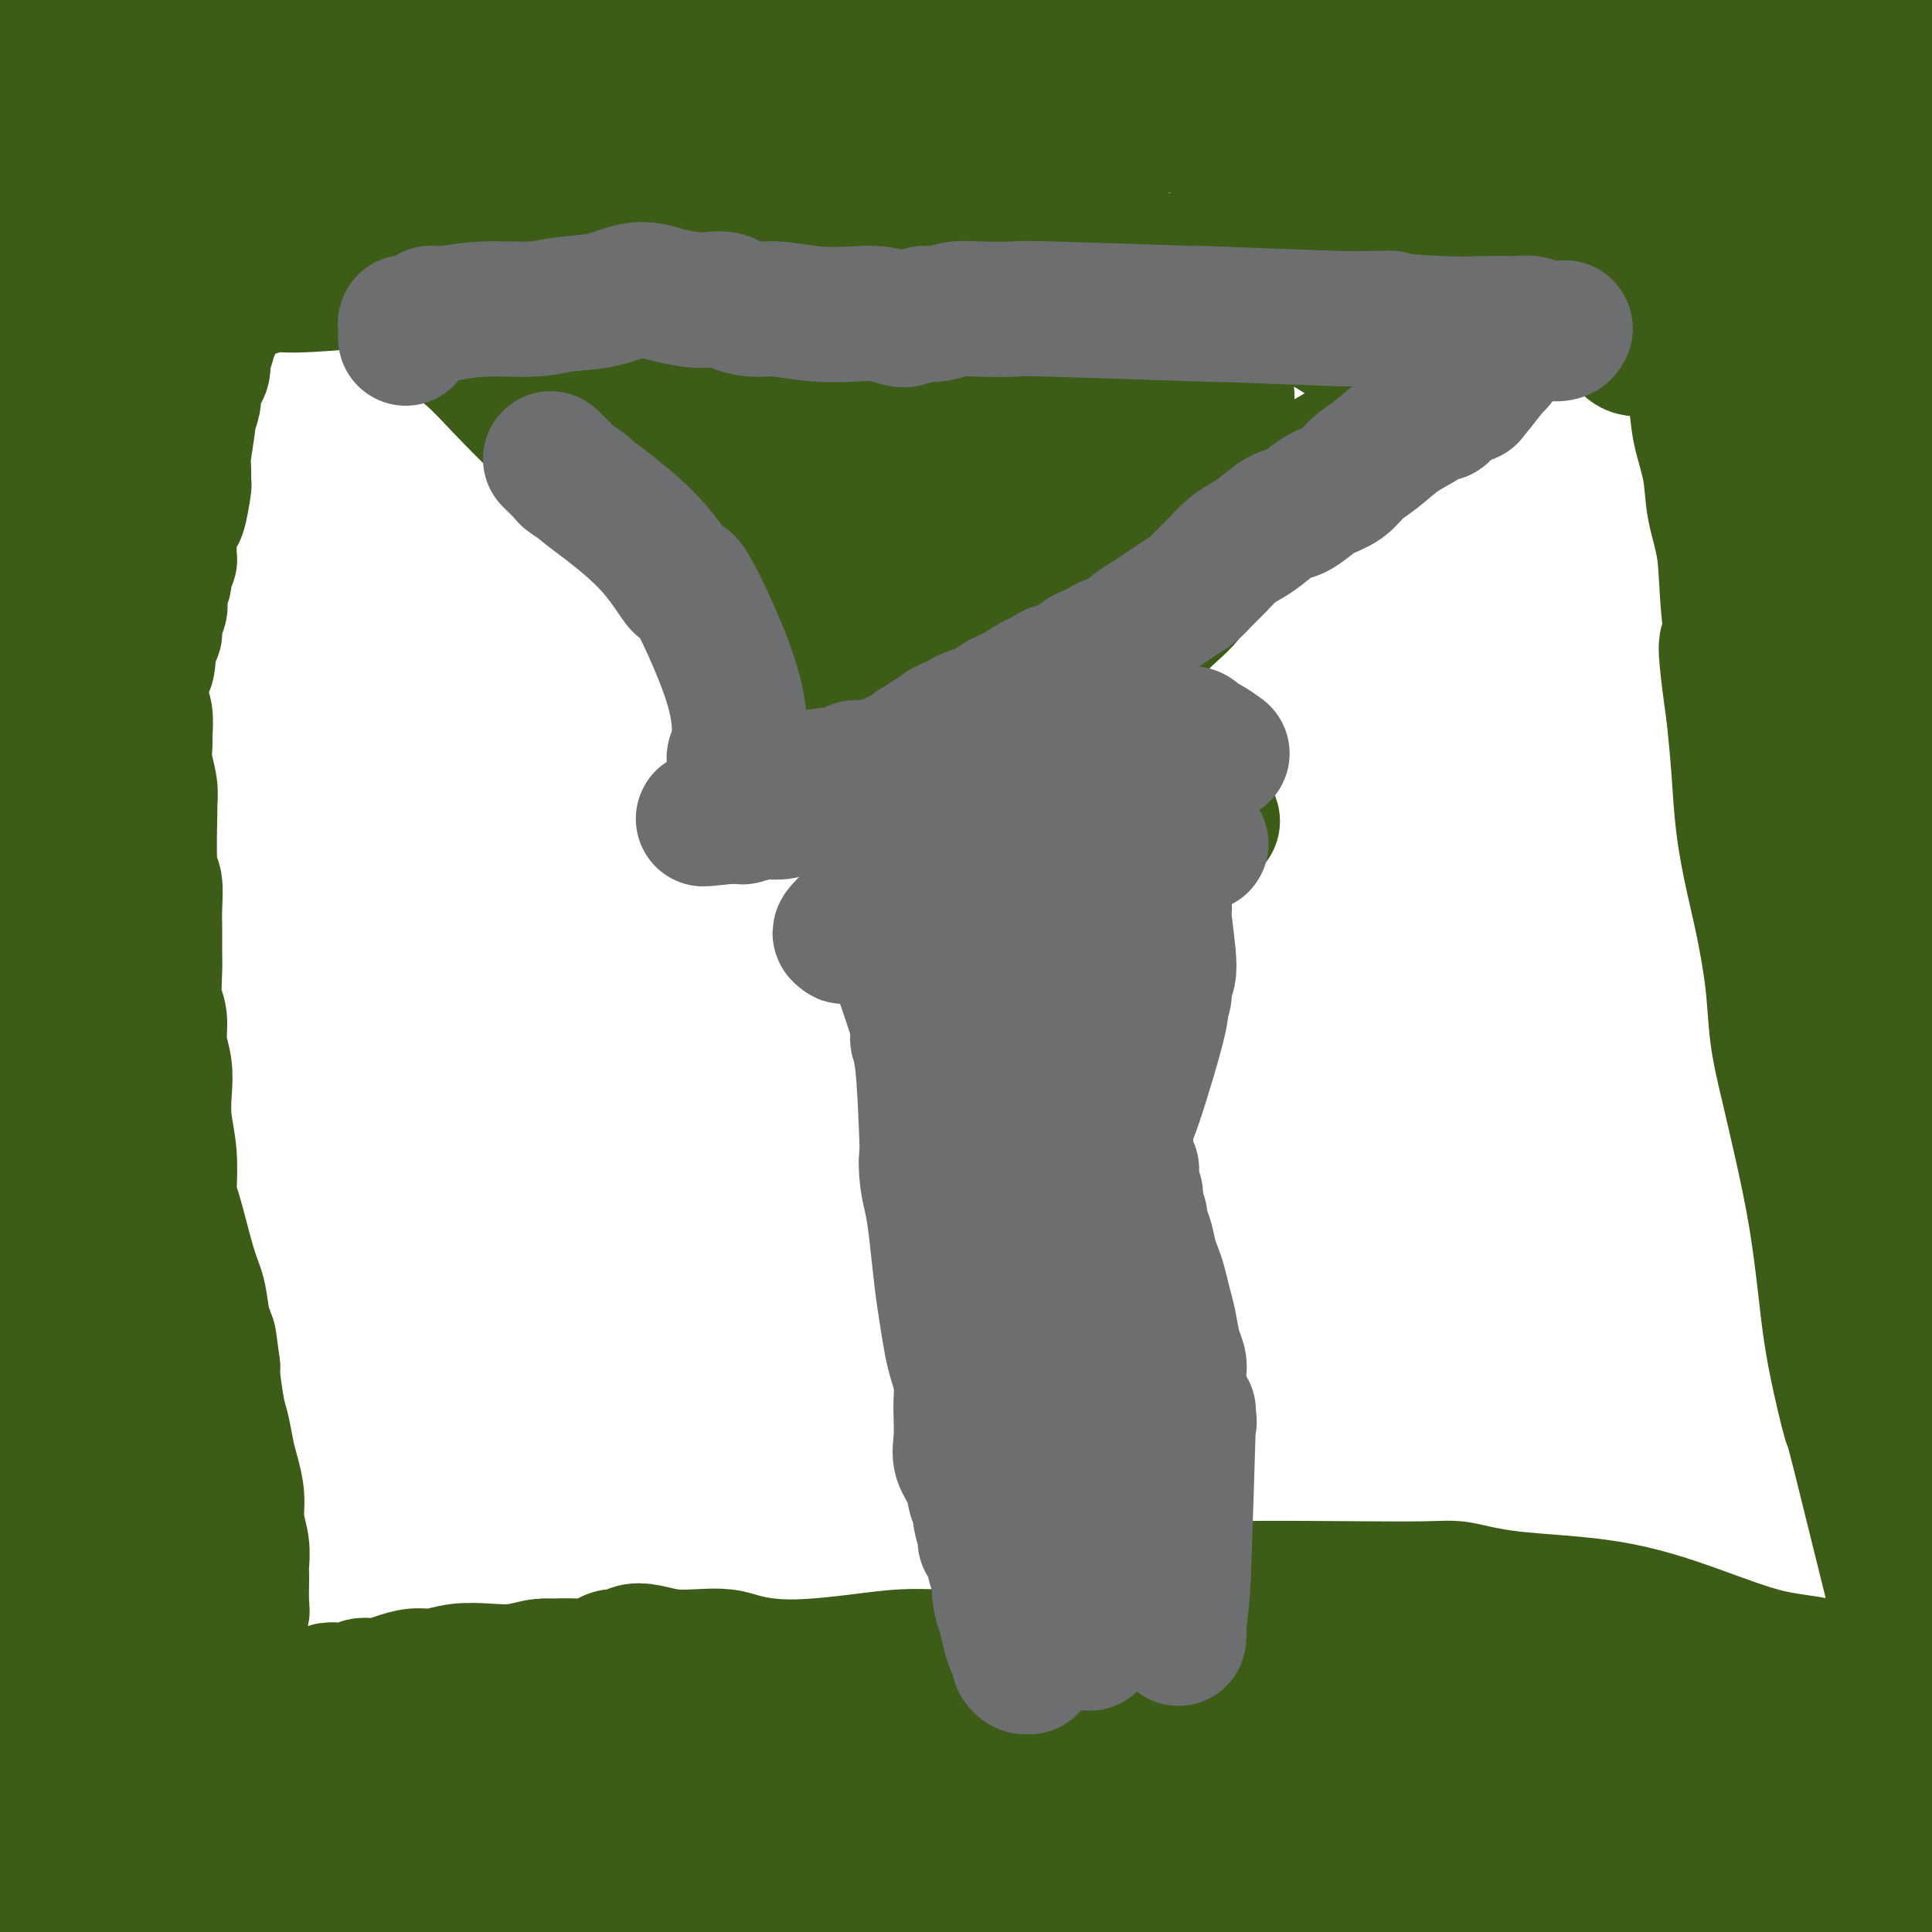 <svg viewBox='0 0 400 400' version='1.1' xmlns='http://www.w3.org/2000/svg' xmlns:xlink='http://www.w3.org/1999/xlink'><g fill='none' stroke='#3D5C18' stroke-width='28' stroke-linecap='round' stroke-linejoin='round'><path d='M83,59c0.720,1.566 1.440,3.133 2,4c0.560,0.867 0.961,1.036 1,1c0.039,-0.036 -0.285,-0.277 0,0c0.285,0.277 1.180,1.073 2,2c0.820,0.927 1.565,1.986 3,3c1.435,1.014 3.560,1.984 6,4c2.440,2.016 5.193,5.077 8,8c2.807,2.923 5.666,5.709 8,8c2.334,2.291 4.143,4.086 6,6c1.857,1.914 3.763,3.946 6,6c2.237,2.054 4.805,4.131 7,6c2.195,1.869 4.017,3.530 6,6c1.983,2.470 4.126,5.748 6,8c1.874,2.252 3.478,3.478 5,5c1.522,1.522 2.961,3.340 4,5c1.039,1.660 1.676,3.164 3,5c1.324,1.836 3.334,4.006 5,6c1.666,1.994 2.986,3.813 5,6c2.014,2.187 4.720,4.741 7,7c2.280,2.259 4.134,4.222 6,6c1.866,1.778 3.746,3.371 5,5c1.254,1.629 1.883,3.293 3,5c1.117,1.707 2.722,3.458 4,5c1.278,1.542 2.229,2.877 3,4c0.771,1.123 1.363,2.035 2,3c0.637,0.965 1.318,1.982 2,3'/><path d='M198,186c9.692,11.681 3.922,4.385 2,2c-1.922,-2.385 0.003,0.143 1,1c0.997,0.857 1.067,0.045 1,0c-0.067,-0.045 -0.270,0.678 0,1c0.270,0.322 1.014,0.245 1,0c-0.014,-0.245 -0.787,-0.657 -1,-1c-0.213,-0.343 0.135,-0.617 0,-1c-0.135,-0.383 -0.754,-0.876 -1,-1c-0.246,-0.124 -0.118,0.120 0,0c0.118,-0.120 0.228,-0.606 0,-1c-0.228,-0.394 -0.793,-0.697 -1,-1c-0.207,-0.303 -0.055,-0.605 0,-1c0.055,-0.395 0.012,-0.884 0,-1c-0.012,-0.116 0.008,0.140 0,0c-0.008,-0.140 -0.045,-0.675 0,-1c0.045,-0.325 0.173,-0.438 1,-1c0.827,-0.562 2.353,-1.571 4,-3c1.647,-1.429 3.415,-3.277 5,-5c1.585,-1.723 2.988,-3.321 4,-5c1.012,-1.679 1.632,-3.440 2,-5c0.368,-1.560 0.484,-2.920 1,-4c0.516,-1.080 1.433,-1.880 2,-3c0.567,-1.120 0.783,-2.560 1,-4'/><path d='M220,152c1.685,-3.336 2.896,-3.676 4,-5c1.104,-1.324 2.101,-3.633 4,-6c1.899,-2.367 4.699,-4.790 7,-7c2.301,-2.210 4.104,-4.205 6,-6c1.896,-1.795 3.886,-3.391 5,-5c1.114,-1.609 1.352,-3.232 2,-5c0.648,-1.768 1.706,-3.681 3,-5c1.294,-1.319 2.825,-2.044 4,-3c1.175,-0.956 1.994,-2.142 3,-3c1.006,-0.858 2.200,-1.388 3,-2c0.800,-0.612 1.206,-1.307 2,-2c0.794,-0.693 1.977,-1.385 3,-2c1.023,-0.615 1.887,-1.155 3,-2c1.113,-0.845 2.475,-1.997 4,-3c1.525,-1.003 3.214,-1.859 5,-3c1.786,-1.141 3.670,-2.568 5,-4c1.330,-1.432 2.107,-2.869 3,-4c0.893,-1.131 1.902,-1.957 3,-3c1.098,-1.043 2.284,-2.303 3,-3c0.716,-0.697 0.962,-0.832 1,-1c0.038,-0.168 -0.134,-0.370 0,-1c0.134,-0.630 0.572,-1.688 1,-2c0.428,-0.312 0.847,0.123 1,0c0.153,-0.123 0.041,-0.802 0,-1c-0.041,-0.198 -0.012,0.086 0,0c0.012,-0.086 0.006,-0.543 0,-1'/><path d='M295,73c1.695,-2.536 -0.067,-0.876 -1,0c-0.933,0.876 -1.037,0.967 -1,1c0.037,0.033 0.216,0.009 0,0c-0.216,-0.009 -0.828,-0.001 -1,0c-0.172,0.001 0.094,-0.003 0,0c-0.094,0.003 -0.550,0.015 -1,0c-0.450,-0.015 -0.894,-0.057 -1,0c-0.106,0.057 0.126,0.211 0,0c-0.126,-0.211 -0.611,-0.788 -1,-1c-0.389,-0.212 -0.681,-0.059 -1,0c-0.319,0.059 -0.666,0.026 -1,0c-0.334,-0.026 -0.654,-0.043 -1,0c-0.346,0.043 -0.719,0.146 -1,0c-0.281,-0.146 -0.469,-0.542 -1,-1c-0.531,-0.458 -1.405,-0.979 -2,-1c-0.595,-0.021 -0.913,0.459 -2,0c-1.087,-0.459 -2.945,-1.856 -5,-3c-2.055,-1.144 -4.308,-2.034 -7,-3c-2.692,-0.966 -5.823,-2.007 -8,-3c-2.177,-0.993 -3.401,-1.939 -6,-3c-2.599,-1.061 -6.572,-2.238 -9,-3c-2.428,-0.762 -3.312,-1.110 -8,-3c-4.688,-1.890 -13.179,-5.321 -18,-7c-4.821,-1.679 -5.973,-1.605 -8,-2c-2.027,-0.395 -4.930,-1.260 -8,-2c-3.070,-0.740 -6.306,-1.354 -9,-2c-2.694,-0.646 -4.847,-1.323 -7,-2'/><path d='M187,38c-6.236,-1.630 -5.826,-1.704 -7,-2c-1.174,-0.296 -3.932,-0.813 -7,-1c-3.068,-0.187 -6.447,-0.044 -9,0c-2.553,0.044 -4.280,-0.009 -6,0c-1.720,0.009 -3.433,0.082 -5,0c-1.567,-0.082 -2.988,-0.317 -5,0c-2.012,0.317 -4.616,1.187 -7,2c-2.384,0.813 -4.549,1.570 -7,2c-2.451,0.430 -5.187,0.535 -7,1c-1.813,0.465 -2.703,1.291 -4,2c-1.297,0.709 -3.001,1.300 -4,2c-0.999,0.700 -1.294,1.508 -2,2c-0.706,0.492 -1.824,0.669 -3,1c-1.176,0.331 -2.409,0.817 -3,1c-0.591,0.183 -0.540,0.063 -1,0c-0.460,-0.063 -1.432,-0.069 -2,0c-0.568,0.069 -0.730,0.214 -1,0c-0.270,-0.214 -0.646,-0.789 -1,-1c-0.354,-0.211 -0.686,-0.060 -1,0c-0.314,0.060 -0.610,0.030 -1,0c-0.390,-0.030 -0.874,-0.060 -1,0c-0.126,0.060 0.106,0.209 0,0c-0.106,-0.209 -0.550,-0.778 -1,-1c-0.450,-0.222 -0.905,-0.098 -1,0c-0.095,0.098 0.170,0.171 0,0c-0.170,-0.171 -0.777,-0.584 -1,-1c-0.223,-0.416 -0.064,-0.833 0,-1c0.064,-0.167 0.032,-0.083 0,0'/><path d='M100,44c-1.489,-0.622 0.289,-0.178 1,0c0.711,0.178 0.356,0.089 0,0'/><path d='M213,184c-1.040,-0.179 -2.079,-0.358 -3,0c-0.921,0.358 -1.723,1.254 -2,2c-0.277,0.746 -0.030,1.344 0,2c0.030,0.656 -0.156,1.371 0,2c0.156,0.629 0.656,1.173 1,2c0.344,0.827 0.534,1.938 1,4c0.466,2.062 1.208,5.074 2,10c0.792,4.926 1.635,11.764 2,17c0.365,5.236 0.251,8.868 0,14c-0.251,5.132 -0.639,11.762 -1,17c-0.361,5.238 -0.696,9.083 -1,14c-0.304,4.917 -0.576,10.904 -1,17c-0.424,6.096 -1.000,12.300 -1,17c-0.000,4.700 0.574,7.895 1,11c0.426,3.105 0.703,6.119 1,9c0.297,2.881 0.615,5.627 1,8c0.385,2.373 0.836,4.372 1,6c0.164,1.628 0.040,2.884 0,4c-0.040,1.116 0.003,2.093 0,3c-0.003,0.907 -0.053,1.746 0,2c0.053,0.254 0.210,-0.076 0,0c-0.210,0.076 -0.787,0.559 -1,1c-0.213,0.441 -0.061,0.840 0,1c0.061,0.160 0.030,0.080 0,0'/><path d='M213,347c0.464,6.799 0.123,1.296 0,-1c-0.123,-2.296 -0.029,-1.385 0,-1c0.029,0.385 -0.007,0.245 0,0c0.007,-0.245 0.056,-0.593 0,-1c-0.056,-0.407 -0.218,-0.872 0,-1c0.218,-0.128 0.817,0.083 1,0c0.183,-0.083 -0.049,-0.459 0,-1c0.049,-0.541 0.380,-1.247 1,-2c0.620,-0.753 1.530,-1.552 2,-2c0.470,-0.448 0.501,-0.544 1,-1c0.499,-0.456 1.467,-1.270 2,-2c0.533,-0.730 0.631,-1.374 4,-2c3.369,-0.626 10.010,-1.233 14,-2c3.990,-0.767 5.329,-1.694 15,-2c9.671,-0.306 27.675,0.009 37,0c9.325,-0.009 9.970,-0.342 12,0c2.030,0.342 5.444,1.361 11,2c5.556,0.639 13.253,0.900 20,2c6.747,1.100 12.544,3.040 18,5c5.456,1.960 10.570,3.939 15,5c4.430,1.061 8.175,1.202 11,2c2.825,0.798 4.728,2.253 7,3c2.272,0.747 4.913,0.786 7,1c2.087,0.214 3.621,0.604 5,1c1.379,0.396 2.602,0.799 3,1c0.398,0.201 -0.029,0.200 0,0c0.029,-0.200 0.515,-0.600 1,-1'/><path d='M400,350c10.121,2.409 1.924,-0.069 -1,-1c-2.924,-0.931 -0.575,-0.315 0,0c0.575,0.315 -0.624,0.331 -1,0c-0.376,-0.331 0.069,-1.007 0,-1c-0.069,0.007 -0.653,0.696 -1,0c-0.347,-0.696 -0.456,-2.778 0,-1c0.456,1.778 1.479,7.417 -1,-2c-2.479,-9.417 -8.459,-33.891 -11,-44c-2.541,-10.109 -1.642,-5.853 -2,-7c-0.358,-1.147 -1.972,-7.696 -3,-13c-1.028,-5.304 -1.470,-9.362 -2,-14c-0.530,-4.638 -1.149,-9.855 -2,-15c-0.851,-5.145 -1.933,-10.219 -3,-15c-1.067,-4.781 -2.120,-9.271 -3,-13c-0.880,-3.729 -1.587,-6.698 -2,-10c-0.413,-3.302 -0.530,-6.938 -1,-11c-0.470,-4.062 -1.292,-8.550 -2,-12c-0.708,-3.450 -1.303,-5.863 -2,-9c-0.697,-3.137 -1.495,-6.998 -2,-11c-0.505,-4.002 -0.716,-8.143 -1,-12c-0.284,-3.857 -0.642,-7.428 -1,-11'/><path d='M359,148c-3.196,-22.639 -0.687,-12.737 0,-11c0.687,1.737 -0.450,-4.690 -1,-10c-0.550,-5.310 -0.513,-9.501 -1,-13c-0.487,-3.499 -1.496,-6.305 -2,-9c-0.504,-2.695 -0.502,-5.277 -1,-8c-0.498,-2.723 -1.497,-5.585 -2,-8c-0.503,-2.415 -0.509,-4.384 -1,-7c-0.491,-2.616 -1.467,-5.881 -2,-8c-0.533,-2.119 -0.622,-3.092 -1,-5c-0.378,-1.908 -1.046,-4.750 -2,-7c-0.954,-2.250 -2.196,-3.909 -3,-5c-0.804,-1.091 -1.172,-1.614 -2,-2c-0.828,-0.386 -2.117,-0.636 -3,-1c-0.883,-0.364 -1.360,-0.841 -2,-1c-0.640,-0.159 -1.442,-0.001 -2,0c-0.558,0.001 -0.870,-0.155 -1,0c-0.130,0.155 -0.077,0.620 0,1c0.077,0.380 0.179,0.675 0,1c-0.179,0.325 -0.638,0.678 -1,1c-0.362,0.322 -0.627,0.611 -1,1c-0.373,0.389 -0.856,0.877 -1,1c-0.144,0.123 0.050,-0.121 0,0c-0.050,0.121 -0.343,0.606 -1,1c-0.657,0.394 -1.678,0.698 -2,1c-0.322,0.302 0.054,0.602 0,1c-0.054,0.398 -0.536,0.894 -1,1c-0.464,0.106 -0.908,-0.178 -1,0c-0.092,0.178 0.167,0.817 0,1c-0.167,0.183 -0.762,-0.091 -1,0c-0.238,0.091 -0.119,0.545 0,1'/><path d='M324,64c-1.791,1.637 -1.268,0.228 -1,0c0.268,-0.228 0.282,0.723 0,1c-0.282,0.277 -0.859,-0.122 -1,0c-0.141,0.122 0.154,0.764 0,1c-0.154,0.236 -0.758,0.068 -1,0c-0.242,-0.068 -0.121,-0.034 0,0'/><path d='M231,347c-1.090,-0.033 -2.181,-0.065 -3,0c-0.819,0.065 -1.367,0.229 -2,0c-0.633,-0.229 -1.350,-0.850 -2,-1c-0.650,-0.150 -1.234,0.171 -2,0c-0.766,-0.171 -1.714,-0.833 -2,-1c-0.286,-0.167 0.092,0.162 0,0c-0.092,-0.162 -0.652,-0.815 -1,-1c-0.348,-0.185 -0.483,0.098 -1,0c-0.517,-0.098 -1.415,-0.577 -2,-1c-0.585,-0.423 -0.858,-0.790 -2,-1c-1.142,-0.210 -3.153,-0.263 -6,0c-2.847,0.263 -6.532,0.842 -10,1c-3.468,0.158 -6.721,-0.104 -10,0c-3.279,0.104 -6.585,0.574 -10,1c-3.415,0.426 -6.939,0.807 -10,1c-3.061,0.193 -5.658,0.196 -8,0c-2.342,-0.196 -4.430,-0.592 -6,-1c-1.570,-0.408 -2.623,-0.828 -4,-1c-1.377,-0.172 -3.079,-0.095 -5,0c-1.921,0.095 -4.062,0.207 -6,0c-1.938,-0.207 -3.673,-0.732 -5,-1c-1.327,-0.268 -2.245,-0.278 -3,0c-0.755,0.278 -1.346,0.845 -2,1c-0.654,0.155 -1.371,-0.102 -2,0c-0.629,0.102 -1.168,0.563 -2,1c-0.832,0.437 -1.955,0.848 -3,1c-1.045,0.152 -2.013,0.043 -3,0c-0.987,-0.043 -1.994,-0.022 -3,0'/><path d='M116,345c-2.999,0.405 -2.998,-0.084 -4,0c-1.002,0.084 -3.009,0.740 -5,1c-1.991,0.260 -3.967,0.125 -6,0c-2.033,-0.125 -4.123,-0.240 -6,0c-1.877,0.240 -3.543,0.834 -5,1c-1.457,0.166 -2.707,-0.095 -4,0c-1.293,0.095 -2.629,0.548 -4,1c-1.371,0.452 -2.777,0.905 -4,1c-1.223,0.095 -2.264,-0.167 -3,0c-0.736,0.167 -1.168,0.763 -2,1c-0.832,0.237 -2.064,0.115 -3,0c-0.936,-0.115 -1.577,-0.223 -2,0c-0.423,0.223 -0.627,0.778 -2,1c-1.373,0.222 -3.915,0.112 -5,0c-1.085,-0.112 -0.713,-0.226 -1,0c-0.287,0.226 -1.232,0.793 -2,1c-0.768,0.207 -1.357,0.056 -2,0c-0.643,-0.056 -1.338,-0.015 -2,0c-0.662,0.015 -1.290,0.004 -2,0c-0.710,-0.004 -1.501,-0.001 -2,0c-0.499,0.001 -0.707,0.000 -1,0c-0.293,-0.000 -0.671,0.001 -1,0c-0.329,-0.001 -0.609,-0.003 -1,0c-0.391,0.003 -0.892,0.012 -1,0c-0.108,-0.012 0.177,-0.044 0,0c-0.177,0.044 -0.817,0.166 -1,0c-0.183,-0.166 0.091,-0.619 0,-1c-0.091,-0.381 -0.545,-0.691 -1,-1'/><path d='M44,350c-2.150,-0.244 -0.525,0.146 0,0c0.525,-0.146 -0.052,-0.828 0,-1c0.052,-0.172 0.732,0.165 1,0c0.268,-0.165 0.125,-0.832 0,-1c-0.125,-0.168 -0.230,0.163 0,0c0.230,-0.163 0.797,-0.822 1,-1c0.203,-0.178 0.043,0.123 0,0c-0.043,-0.123 0.031,-0.670 0,-1c-0.031,-0.330 -0.167,-0.443 0,-1c0.167,-0.557 0.637,-1.557 1,-2c0.363,-0.443 0.619,-0.328 1,-1c0.381,-0.672 0.887,-2.132 1,-3c0.113,-0.868 -0.166,-1.146 0,-2c0.166,-0.854 0.776,-2.286 1,-3c0.224,-0.714 0.061,-0.710 0,-2c-0.061,-1.290 -0.020,-3.873 0,-5c0.020,-1.127 0.020,-0.796 0,-1c-0.020,-0.204 -0.061,-0.943 0,-2c0.061,-1.057 0.224,-2.434 0,-4c-0.224,-1.566 -0.833,-3.322 -1,-5c-0.167,-1.678 0.110,-3.277 0,-5c-0.110,-1.723 -0.608,-3.568 -1,-5c-0.392,-1.432 -0.680,-2.450 -1,-4c-0.320,-1.550 -0.673,-3.632 -1,-5c-0.327,-1.368 -0.626,-2.022 -1,-4c-0.374,-1.978 -0.821,-5.279 -1,-7c-0.179,-1.721 -0.089,-1.860 0,-2'/><path d='M44,283c-1.105,-8.863 -0.867,-5.521 -1,-5c-0.133,0.521 -0.638,-1.778 -1,-4c-0.362,-2.222 -0.581,-4.367 -1,-6c-0.419,-1.633 -1.040,-2.756 -2,-6c-0.960,-3.244 -2.261,-8.610 -3,-11c-0.739,-2.390 -0.916,-1.804 -1,-2c-0.084,-0.196 -0.074,-1.174 0,-3c0.074,-1.826 0.212,-4.500 0,-7c-0.212,-2.500 -0.774,-4.826 -1,-7c-0.226,-2.174 -0.117,-4.196 0,-6c0.117,-1.804 0.242,-3.389 0,-5c-0.242,-1.611 -0.849,-3.248 -1,-5c-0.151,-1.752 0.156,-3.620 0,-5c-0.156,-1.380 -0.774,-2.271 -1,-4c-0.226,-1.729 -0.060,-4.295 0,-6c0.060,-1.705 0.012,-2.548 0,-4c-0.012,-1.452 0.011,-3.511 0,-5c-0.011,-1.489 -0.056,-2.407 0,-4c0.056,-1.593 0.212,-3.860 0,-5c-0.212,-1.140 -0.793,-1.154 -1,-4c-0.207,-2.846 -0.041,-8.524 0,-11c0.041,-2.476 -0.042,-1.750 0,-2c0.042,-0.250 0.208,-1.477 0,-3c-0.208,-1.523 -0.792,-3.341 -1,-5c-0.208,-1.659 -0.042,-3.160 0,-4c0.042,-0.840 -0.040,-1.019 0,-2c0.040,-0.981 0.203,-2.764 0,-4c-0.203,-1.236 -0.772,-1.925 -1,-3c-0.228,-1.075 -0.114,-2.538 0,-4'/><path d='M29,141c-0.745,-16.928 0.393,-6.748 1,-4c0.607,2.748 0.685,-1.935 1,-4c0.315,-2.065 0.868,-1.512 1,-2c0.132,-0.488 -0.157,-2.016 0,-3c0.157,-0.984 0.759,-1.423 1,-2c0.241,-0.577 0.121,-1.293 0,-2c-0.121,-0.707 -0.243,-1.407 0,-2c0.243,-0.593 0.850,-1.080 1,-2c0.150,-0.920 -0.157,-2.274 0,-3c0.157,-0.726 0.777,-0.823 1,-1c0.223,-0.177 0.048,-0.435 0,-1c-0.048,-0.565 0.029,-1.438 0,-2c-0.029,-0.562 -0.166,-0.813 0,-2c0.166,-1.187 0.633,-3.309 1,-4c0.367,-0.691 0.633,0.049 1,-1c0.367,-1.049 0.834,-3.887 1,-5c0.166,-1.113 0.029,-0.502 0,-1c-0.029,-0.498 0.049,-2.105 0,-3c-0.049,-0.895 -0.224,-1.078 0,-3c0.224,-1.922 0.847,-5.583 1,-7c0.153,-1.417 -0.165,-0.591 0,-1c0.165,-0.409 0.814,-2.053 1,-3c0.186,-0.947 -0.090,-1.198 0,-2c0.090,-0.802 0.545,-2.155 1,-3c0.455,-0.845 0.910,-1.182 1,-2c0.090,-0.818 -0.186,-2.117 0,-3c0.186,-0.883 0.833,-1.350 1,-2c0.167,-0.650 -0.147,-1.483 0,-2c0.147,-0.517 0.756,-0.719 1,-1c0.244,-0.281 0.122,-0.640 0,-1'/><path d='M44,67c2.261,-11.832 0.414,-4.410 0,-2c-0.414,2.410 0.606,-0.190 1,-1c0.394,-0.810 0.161,0.172 0,0c-0.161,-0.172 -0.249,-1.497 0,-2c0.249,-0.503 0.834,-0.185 1,0c0.166,0.185 -0.088,0.238 0,0c0.088,-0.238 0.520,-0.767 1,-1c0.480,-0.233 1.010,-0.170 1,0c-0.010,0.170 -0.559,0.448 1,0c1.559,-0.448 5.226,-1.622 7,-2c1.774,-0.378 1.656,0.041 5,0c3.344,-0.041 10.152,-0.540 13,-1c2.848,-0.460 1.737,-0.880 4,-1c2.263,-0.120 7.901,0.059 10,0c2.099,-0.059 0.657,-0.355 3,-1c2.343,-0.645 8.469,-1.637 11,-2c2.531,-0.363 1.466,-0.097 1,0c-0.466,0.097 -0.335,0.026 0,0c0.335,-0.026 0.873,-0.007 1,0c0.127,0.007 -0.158,0.002 0,0c0.158,-0.002 0.759,-0.001 1,0c0.241,0.001 0.120,0.000 0,0'/><path d='M219,348c-0.843,-0.611 -1.686,-1.222 -2,-2c-0.314,-0.778 -0.099,-1.724 0,-2c0.099,-0.276 0.083,0.118 0,0c-0.083,-0.118 -0.233,-0.749 0,-1c0.233,-0.251 0.850,-0.123 1,0c0.150,0.123 -0.166,0.239 0,0c0.166,-0.239 0.814,-0.834 1,-1c0.186,-0.166 -0.090,0.095 0,0c0.090,-0.095 0.545,-0.548 1,-1'/><path d='M220,341c0.400,-0.309 -0.099,-0.083 0,0c0.099,0.083 0.798,0.022 1,0c0.202,-0.022 -0.092,-0.006 0,0c0.092,0.006 0.571,0.001 1,0c0.429,-0.001 0.810,0.004 1,0c0.190,-0.004 0.191,-0.015 0,0c-0.191,0.015 -0.572,0.057 -1,0c-0.428,-0.057 -0.902,-0.211 -1,0c-0.098,0.211 0.182,0.788 0,1c-0.182,0.212 -0.825,0.061 -1,0c-0.175,-0.061 0.119,-0.031 0,0c-0.119,0.031 -0.652,0.064 -1,0c-0.348,-0.064 -0.512,-0.223 -1,0c-0.488,0.223 -1.300,0.830 -2,1c-0.700,0.170 -1.287,-0.095 -2,0c-0.713,0.095 -1.552,0.551 -2,1c-0.448,0.449 -0.505,0.890 -1,1c-0.495,0.110 -1.427,-0.111 -2,0c-0.573,0.111 -0.786,0.556 -1,1'/><path d='M208,346c-2.724,0.774 -2.034,0.207 -2,0c0.034,-0.207 -0.586,-0.056 -1,0c-0.414,0.056 -0.620,0.015 -1,0c-0.380,-0.015 -0.934,-0.004 -1,0c-0.066,0.004 0.357,-0.000 0,0c-0.357,0.000 -1.492,0.004 -2,0c-0.508,-0.004 -0.389,-0.015 -1,0c-0.611,0.015 -1.952,0.057 -3,0c-1.048,-0.057 -1.803,-0.211 -3,0c-1.197,0.211 -2.838,0.789 -4,1c-1.162,0.211 -1.847,0.056 -3,0c-1.153,-0.056 -2.775,-0.014 -4,0c-1.225,0.014 -2.053,0.001 -3,0c-0.947,-0.001 -2.012,0.010 -3,0c-0.988,-0.010 -1.899,-0.041 -3,0c-1.101,0.041 -2.394,0.155 -3,0c-0.606,-0.155 -0.527,-0.577 -3,-1c-2.473,-0.423 -7.498,-0.845 -10,-1c-2.502,-0.155 -2.482,-0.041 -3,0c-0.518,0.041 -1.573,0.011 -3,0c-1.427,-0.011 -3.224,-0.003 -5,0c-1.776,0.003 -3.531,0.001 -4,0c-0.469,-0.001 0.348,-0.000 -1,0c-1.348,0.000 -4.861,0.000 -7,0c-2.139,-0.000 -2.903,-0.000 -4,0c-1.097,0.000 -2.526,0.000 -4,0c-1.474,-0.000 -2.993,-0.000 -4,0c-1.007,0.000 -1.504,0.000 -2,0'/><path d='M121,345c-14.024,-0.142 -5.585,0.005 -3,0c2.585,-0.005 -0.686,-0.160 -3,0c-2.314,0.160 -3.672,0.634 -5,1c-1.328,0.366 -2.628,0.623 -4,1c-1.372,0.377 -2.817,0.875 -4,1c-1.183,0.125 -2.105,-0.121 -3,0c-0.895,0.121 -1.763,0.610 -3,1c-1.237,0.390 -2.844,0.682 -4,1c-1.156,0.318 -1.862,0.664 -3,1c-1.138,0.336 -2.710,0.663 -4,1c-1.290,0.337 -2.300,0.682 -3,1c-0.700,0.318 -1.091,0.607 -2,1c-0.909,0.393 -2.338,0.889 -3,1c-0.662,0.111 -0.559,-0.163 -1,0c-0.441,0.163 -1.425,0.762 -2,1c-0.575,0.238 -0.739,0.116 -1,0c-0.261,-0.116 -0.618,-0.224 -1,0c-0.382,0.224 -0.787,0.781 -1,1c-0.213,0.219 -0.232,0.100 -1,0c-0.768,-0.100 -2.284,-0.180 -3,0c-0.716,0.180 -0.633,0.622 -1,1c-0.367,0.378 -1.183,0.694 -3,1c-1.817,0.306 -4.633,0.604 -6,1c-1.367,0.396 -1.284,0.891 -2,1c-0.716,0.109 -2.230,-0.167 -3,0c-0.770,0.167 -0.798,0.777 -1,1c-0.202,0.223 -0.580,0.060 -1,0c-0.420,-0.060 -0.882,-0.016 -1,0c-0.118,0.016 0.109,0.005 0,0c-0.109,-0.005 -0.555,-0.002 -1,0'/><path d='M48,362c-11.250,2.630 -2.876,0.704 0,0c2.876,-0.704 0.253,-0.188 -1,0c-1.253,0.188 -1.135,0.047 -1,0c0.135,-0.047 0.289,0.001 0,0c-0.289,-0.001 -1.021,-0.052 -1,0c0.021,0.052 0.795,0.207 1,0c0.205,-0.207 -0.160,-0.777 0,-1c0.160,-0.223 0.846,-0.100 1,0c0.154,0.100 -0.224,0.178 0,0c0.224,-0.178 1.049,-0.611 2,-1c0.951,-0.389 2.027,-0.736 4,-1c1.973,-0.264 4.842,-0.447 7,-1c2.158,-0.553 3.603,-1.477 5,-2c1.397,-0.523 2.746,-0.645 4,-1c1.254,-0.355 2.415,-0.942 3,-1c0.585,-0.058 0.596,0.412 5,0c4.404,-0.412 13.202,-1.706 22,-3'/><path d='M99,351c9.065,-1.989 4.726,-1.460 5,-1c0.274,0.460 5.161,0.851 11,1c5.839,0.149 12.630,0.056 16,0c3.370,-0.056 3.317,-0.075 4,0c0.683,0.075 2.100,0.246 3,0c0.900,-0.246 1.281,-0.907 2,-1c0.719,-0.093 1.776,0.382 3,0c1.224,-0.382 2.616,-1.620 4,-2c1.384,-0.380 2.760,0.097 4,0c1.240,-0.097 2.344,-0.769 4,-1c1.656,-0.231 3.863,-0.022 6,0c2.137,0.022 4.202,-0.144 6,0c1.798,0.144 3.328,0.599 5,1c1.672,0.401 3.487,0.749 5,1c1.513,0.251 2.723,0.406 6,1c3.277,0.594 8.622,1.627 11,2c2.378,0.373 1.791,0.085 2,0c0.209,-0.085 1.214,0.033 2,0c0.786,-0.033 1.354,-0.215 2,0c0.646,0.215 1.369,0.828 2,1c0.631,0.172 1.168,-0.099 2,0c0.832,0.099 1.958,0.566 3,1c1.042,0.434 2.000,0.835 3,1c1.000,0.165 2.041,0.093 3,0c0.959,-0.093 1.837,-0.207 3,0c1.163,0.207 2.611,0.736 4,1c1.389,0.264 2.720,0.263 4,0c1.280,-0.263 2.509,-0.790 4,-1c1.491,-0.210 3.246,-0.105 5,0'/><path d='M233,355c4.259,-0.061 3.408,-0.213 4,0c0.592,0.213 2.627,0.790 4,1c1.373,0.210 2.085,0.052 3,0c0.915,-0.052 2.034,0.001 3,0c0.966,-0.001 1.780,-0.057 3,0c1.220,0.057 2.846,0.225 4,0c1.154,-0.225 1.837,-0.845 3,-1c1.163,-0.155 2.806,0.155 4,0c1.194,-0.155 1.939,-0.774 3,-1c1.061,-0.226 2.439,-0.060 4,0c1.561,0.060 3.307,0.015 5,0c1.693,-0.015 3.334,-0.001 5,0c1.666,0.001 3.356,-0.010 5,0c1.644,0.010 3.243,0.040 5,0c1.757,-0.040 3.673,-0.150 6,0c2.327,0.150 5.064,0.561 8,1c2.936,0.439 6.069,0.905 9,1c2.931,0.095 5.660,-0.181 8,0c2.340,0.181 4.292,0.818 6,1c1.708,0.182 3.173,-0.092 5,0c1.827,0.092 4.017,0.549 6,1c1.983,0.451 3.760,0.895 6,1c2.240,0.105 4.941,-0.127 6,0c1.059,0.127 0.474,0.615 6,1c5.526,0.385 17.163,0.667 22,1c4.837,0.333 2.874,0.718 4,1c1.126,0.282 5.342,0.460 12,1c6.658,0.540 15.760,1.440 21,2c5.240,0.560 6.620,0.780 8,1'/><path d='M421,366c20.387,1.916 7.856,0.705 4,0c-3.856,-0.705 0.965,-0.906 3,-1c2.035,-0.094 1.286,-0.082 1,0c-0.286,0.082 -0.108,0.233 0,0c0.108,-0.233 0.146,-0.851 0,-1c-0.146,-0.149 -0.477,0.171 -1,0c-0.523,-0.171 -1.239,-0.835 -2,-1c-0.761,-0.165 -1.566,0.167 -2,0c-0.434,-0.167 -0.498,-0.833 -1,-1c-0.502,-0.167 -1.444,0.165 -2,0c-0.556,-0.165 -0.726,-0.828 -1,-1c-0.274,-0.172 -0.651,0.146 -1,0c-0.349,-0.146 -0.671,-0.756 -1,-1c-0.329,-0.244 -0.664,-0.121 -1,0c-0.336,0.121 -0.671,0.240 -1,0c-0.329,-0.240 -0.650,-0.839 -1,-1c-0.350,-0.161 -0.729,0.115 -1,0c-0.271,-0.115 -0.436,-0.622 -1,-1c-0.564,-0.378 -1.529,-0.626 -2,-1c-0.471,-0.374 -0.447,-0.875 -1,-1c-0.553,-0.125 -1.681,0.125 -2,0c-0.319,-0.125 0.173,-0.625 -2,-1c-2.173,-0.375 -7.011,-0.625 -9,-1c-1.989,-0.375 -1.129,-0.875 -2,-1c-0.871,-0.125 -3.474,0.124 -7,0c-3.526,-0.124 -7.976,-0.621 -11,-1c-3.024,-0.379 -4.622,-0.641 -7,-1c-2.378,-0.359 -5.537,-0.817 -8,-1c-2.463,-0.183 -4.232,-0.092 -6,0'/><path d='M356,350c-9.174,-1.155 -6.108,-1.041 -6,-1c0.108,0.041 -2.742,0.011 -5,0c-2.258,-0.011 -3.924,-0.003 -6,0c-2.076,0.003 -4.563,-0.001 -7,0c-2.437,0.001 -4.826,0.005 -7,0c-2.174,-0.005 -4.134,-0.020 -6,0c-1.866,0.020 -3.636,0.076 -6,0c-2.364,-0.076 -5.320,-0.283 -8,0c-2.680,0.283 -5.083,1.057 -7,1c-1.917,-0.057 -3.347,-0.944 -5,-1c-1.653,-0.056 -3.529,0.718 -5,1c-1.471,0.282 -2.537,0.072 -4,0c-1.463,-0.072 -3.325,-0.005 -5,0c-1.675,0.005 -3.164,-0.051 -5,0c-1.836,0.051 -4.018,0.211 -6,0c-1.982,-0.211 -3.765,-0.792 -6,-1c-2.235,-0.208 -4.921,-0.041 -7,0c-2.079,0.041 -3.549,-0.042 -6,0c-2.451,0.042 -5.882,0.210 -7,0c-1.118,-0.210 0.079,-0.799 -8,0c-8.079,0.799 -25.433,2.987 -33,4c-7.567,1.013 -5.347,0.852 -5,1c0.347,0.148 -1.179,0.607 -3,1c-1.821,0.393 -3.936,0.721 -7,1c-3.064,0.279 -7.078,0.508 -10,1c-2.922,0.492 -4.752,1.245 -7,2c-2.248,0.755 -4.913,1.511 -7,2c-2.087,0.489 -3.596,0.711 -5,1c-1.404,0.289 -2.702,0.644 -4,1'/><path d='M153,363c-13.047,2.118 -5.163,0.413 -3,0c2.163,-0.413 -1.395,0.467 -3,1c-1.605,0.533 -1.257,0.719 -2,1c-0.743,0.281 -2.575,0.655 -4,1c-1.425,0.345 -2.441,0.660 -4,1c-1.559,0.340 -3.659,0.706 -6,1c-2.341,0.294 -4.922,0.516 -7,1c-2.078,0.484 -3.655,1.230 -5,2c-1.345,0.770 -2.460,1.564 -4,2c-1.540,0.436 -3.505,0.513 -5,1c-1.495,0.487 -2.521,1.384 -4,2c-1.479,0.616 -3.410,0.950 -5,1c-1.590,0.050 -2.837,-0.183 -4,0c-1.163,0.183 -2.240,0.781 -3,1c-0.760,0.219 -1.202,0.059 -2,0c-0.798,-0.059 -1.952,-0.016 -3,0c-1.048,0.016 -1.992,0.004 -3,0c-1.008,-0.004 -2.082,-0.000 -3,0c-0.918,0.000 -1.681,-0.004 -2,0c-0.319,0.004 -0.194,0.015 -2,0c-1.806,-0.015 -5.545,-0.055 -7,0c-1.455,0.055 -0.627,0.207 -1,0c-0.373,-0.207 -1.945,-0.773 -3,-1c-1.055,-0.227 -1.591,-0.116 -2,0c-0.409,0.116 -0.690,0.238 -1,0c-0.310,-0.238 -0.650,-0.837 -1,-1c-0.350,-0.163 -0.710,0.110 -1,0c-0.290,-0.110 -0.512,-0.603 -1,-1c-0.488,-0.397 -1.244,-0.699 -2,-1'/><path d='M60,374c-1.825,-0.636 -0.387,-0.227 0,0c0.387,0.227 -0.278,0.272 -1,0c-0.722,-0.272 -1.503,-0.861 -2,-1c-0.497,-0.139 -0.711,0.173 -1,0c-0.289,-0.173 -0.655,-0.830 -1,-1c-0.345,-0.170 -0.671,0.146 -1,0c-0.329,-0.146 -0.662,-0.756 -1,-1c-0.338,-0.244 -0.682,-0.122 -1,0c-0.318,0.122 -0.610,0.244 -1,0c-0.390,-0.244 -0.879,-0.854 -1,-1c-0.121,-0.146 0.126,0.171 0,0c-0.126,-0.171 -0.625,-0.829 -1,-1c-0.375,-0.171 -0.625,0.146 -1,0c-0.375,-0.146 -0.875,-0.756 -1,-1c-0.125,-0.244 0.125,-0.122 0,0c-0.125,0.122 -0.626,0.243 -1,0c-0.374,-0.243 -0.623,-0.851 -1,-1c-0.377,-0.149 -0.883,0.163 -1,0c-0.117,-0.163 0.155,-0.799 0,-1c-0.155,-0.201 -0.738,0.033 -1,0c-0.262,-0.033 -0.204,-0.333 -1,-1c-0.796,-0.667 -2.448,-1.699 -3,-2c-0.552,-0.301 -0.004,0.130 0,0c0.004,-0.130 -0.535,-0.822 -1,-1c-0.465,-0.178 -0.857,0.159 -1,0c-0.143,-0.159 -0.039,-0.812 0,-1c0.039,-0.188 0.011,0.089 0,0c-0.011,-0.089 -0.006,-0.545 0,-1'/><path d='M37,360c-3.796,-2.517 -1.787,-1.811 -1,-2c0.787,-0.189 0.351,-1.273 0,-2c-0.351,-0.727 -0.615,-1.097 -1,-2c-0.385,-0.903 -0.889,-2.339 -1,-3c-0.111,-0.661 0.170,-0.547 0,-1c-0.170,-0.453 -0.792,-1.472 -1,-2c-0.208,-0.528 -0.004,-0.564 0,-1c0.004,-0.436 -0.194,-1.270 0,-2c0.194,-0.730 0.780,-1.354 1,-2c0.220,-0.646 0.074,-1.313 0,-2c-0.074,-0.687 -0.077,-1.396 0,-2c0.077,-0.604 0.232,-1.105 0,-2c-0.232,-0.895 -0.851,-2.183 -1,-3c-0.149,-0.817 0.174,-1.161 0,-2c-0.174,-0.839 -0.843,-2.173 -1,-3c-0.157,-0.827 0.197,-1.148 0,-2c-0.197,-0.852 -0.946,-2.235 -1,-3c-0.054,-0.765 0.588,-0.912 0,-2c-0.588,-1.088 -2.405,-3.117 -3,-4c-0.595,-0.883 0.033,-0.621 0,-1c-0.033,-0.379 -0.727,-1.401 -1,-2c-0.273,-0.599 -0.125,-0.776 0,-1c0.125,-0.224 0.226,-0.496 0,-1c-0.226,-0.504 -0.778,-1.241 -1,-2c-0.222,-0.759 -0.112,-1.540 0,-2c0.112,-0.460 0.226,-0.597 0,-1c-0.226,-0.403 -0.792,-1.070 -1,-2c-0.208,-0.930 -0.060,-2.123 0,-3c0.060,-0.877 0.030,-1.439 0,-2'/><path d='M25,301c-2.079,-9.575 -1.275,-4.012 -1,-2c0.275,2.012 0.021,0.473 0,-1c-0.021,-1.473 0.190,-2.880 0,-4c-0.190,-1.120 -0.783,-1.951 -1,-3c-0.217,-1.049 -0.058,-2.314 0,-3c0.058,-0.686 0.016,-0.791 0,-2c-0.016,-1.209 -0.004,-3.522 0,-5c0.004,-1.478 0.001,-2.119 0,-3c-0.001,-0.881 0.001,-2.000 0,-3c-0.001,-1.000 -0.004,-1.880 0,-3c0.004,-1.120 0.016,-2.480 0,-3c-0.016,-0.520 -0.061,-0.202 0,-1c0.061,-0.798 0.227,-2.714 0,-4c-0.227,-1.286 -0.845,-1.941 -1,-3c-0.155,-1.059 0.155,-2.520 0,-4c-0.155,-1.480 -0.774,-2.979 -1,-4c-0.226,-1.021 -0.060,-1.565 0,-2c0.060,-0.435 0.012,-0.760 0,-4c-0.012,-3.240 0.011,-9.395 0,-12c-0.011,-2.605 -0.056,-1.659 0,-2c0.056,-0.341 0.211,-1.967 0,-4c-0.211,-2.033 -0.790,-4.473 -1,-6c-0.210,-1.527 -0.053,-2.142 0,-3c0.053,-0.858 0.000,-1.959 0,-3c-0.000,-1.041 0.051,-2.021 0,-3c-0.051,-0.979 -0.206,-1.956 0,-3c0.206,-1.044 0.773,-2.155 1,-3c0.227,-0.845 0.113,-1.422 0,-2'/><path d='M21,206c-0.603,-15.054 -0.109,-5.188 0,-2c0.109,3.188 -0.167,-0.301 0,-2c0.167,-1.699 0.777,-1.609 1,-2c0.223,-0.391 0.060,-1.262 0,-2c-0.060,-0.738 -0.016,-1.341 0,-2c0.016,-0.659 0.003,-1.373 0,-2c-0.003,-0.627 0.003,-1.167 0,-2c-0.003,-0.833 -0.015,-1.960 0,-3c0.015,-1.040 0.055,-1.992 0,-3c-0.055,-1.008 -0.207,-2.071 0,-3c0.207,-0.929 0.773,-1.722 1,-3c0.227,-1.278 0.113,-3.040 0,-4c-0.113,-0.960 -0.227,-1.116 0,-2c0.227,-0.884 0.793,-2.494 1,-4c0.207,-1.506 0.055,-2.907 0,-4c-0.055,-1.093 -0.015,-1.877 0,-3c0.015,-1.123 0.003,-2.584 0,-4c-0.003,-1.416 0.003,-2.788 0,-4c-0.003,-1.212 -0.015,-2.264 0,-3c0.015,-0.736 0.056,-1.155 0,-2c-0.056,-0.845 -0.211,-2.115 0,-3c0.211,-0.885 0.788,-1.386 1,-2c0.212,-0.614 0.061,-1.342 0,-2c-0.061,-0.658 -0.031,-1.245 0,-2c0.031,-0.755 0.064,-1.678 0,-2c-0.064,-0.322 -0.224,-0.042 0,-2c0.224,-1.958 0.833,-6.154 1,-8c0.167,-1.846 -0.109,-1.343 0,-2c0.109,-0.657 0.603,-2.473 1,-4c0.397,-1.527 0.699,-2.763 1,-4'/><path d='M28,119c1.314,-13.977 1.099,-5.421 1,-3c-0.099,2.421 -0.083,-1.293 0,-3c0.083,-1.707 0.233,-1.406 0,-2c-0.233,-0.594 -0.848,-2.083 -1,-3c-0.152,-0.917 0.158,-1.263 0,-2c-0.158,-0.737 -0.785,-1.867 -1,-3c-0.215,-1.133 -0.016,-2.270 0,-3c0.016,-0.730 -0.149,-1.055 0,-2c0.149,-0.945 0.613,-2.511 1,-4c0.387,-1.489 0.697,-2.903 1,-4c0.303,-1.097 0.599,-1.878 1,-3c0.401,-1.122 0.908,-2.584 1,-4c0.092,-1.416 -0.231,-2.787 0,-4c0.231,-1.213 1.014,-2.268 1,-4c-0.014,-1.732 -0.827,-4.139 -1,-6c-0.173,-1.861 0.292,-3.175 1,-6c0.708,-2.825 1.658,-7.163 2,-9c0.342,-1.837 0.078,-1.175 0,-1c-0.078,0.175 0.032,-0.138 0,-1c-0.032,-0.862 -0.205,-2.273 0,-3c0.205,-0.727 0.787,-0.768 1,-1c0.213,-0.232 0.057,-0.653 0,-1c-0.057,-0.347 -0.015,-0.619 0,-1c0.015,-0.381 0.004,-0.872 0,-1c-0.004,-0.128 -0.001,0.107 0,0c0.001,-0.107 0.000,-0.554 0,-1c-0.000,-0.446 -0.000,-0.889 0,-1c0.000,-0.111 0.000,0.111 0,0c-0.000,-0.111 -0.000,-0.556 0,-1'/><path d='M35,42c1.461,-9.216 1.113,-3.257 1,-1c-0.113,2.257 0.007,0.811 0,0c-0.007,-0.811 -0.143,-0.988 0,-1c0.143,-0.012 0.563,0.142 1,0c0.437,-0.142 0.891,-0.578 1,-1c0.109,-0.422 -0.126,-0.830 0,-1c0.126,-0.170 0.614,-0.102 1,0c0.386,0.102 0.670,0.238 1,0c0.330,-0.238 0.707,-0.848 1,-1c0.293,-0.152 0.503,0.155 1,0c0.497,-0.155 1.280,-0.774 2,-1c0.720,-0.226 1.378,-0.061 2,0c0.622,0.061 1.209,0.016 2,0c0.791,-0.016 1.788,-0.005 3,0c1.212,0.005 2.640,0.002 4,0c1.360,-0.002 2.650,-0.003 4,0c1.350,0.003 2.758,0.011 4,0c1.242,-0.011 2.318,-0.040 3,0c0.682,0.040 0.970,0.150 4,0c3.030,-0.150 8.801,-0.561 11,-1c2.199,-0.439 0.825,-0.906 1,-1c0.175,-0.094 1.897,0.186 3,0c1.103,-0.186 1.586,-0.838 2,-1c0.414,-0.162 0.758,0.167 2,0c1.242,-0.167 3.383,-0.829 5,-1c1.617,-0.171 2.712,0.150 4,0c1.288,-0.150 2.770,-0.771 4,-1c1.230,-0.229 2.209,-0.065 3,0c0.791,0.065 1.396,0.033 2,0'/><path d='M107,31c9.706,-0.546 3.473,0.590 1,1c-2.473,0.410 -1.184,0.096 -1,0c0.184,-0.096 -0.735,0.027 -1,0c-0.265,-0.027 0.125,-0.203 0,0c-0.125,0.203 -0.764,0.785 -1,1c-0.236,0.215 -0.067,0.061 0,0c0.067,-0.061 0.034,-0.031 0,0'/><path d='M110,31c0.024,-1.713 0.048,-3.426 0,-4c-0.048,-0.574 -0.167,-0.010 0,0c0.167,0.010 0.622,-0.533 1,-1c0.378,-0.467 0.680,-0.857 1,-1c0.320,-0.143 0.660,-0.037 1,0c0.340,0.037 0.682,0.006 1,0c0.318,-0.006 0.611,0.012 1,0c0.389,-0.012 0.873,-0.056 2,0c1.127,0.056 2.896,0.211 5,0c2.104,-0.211 4.543,-0.789 7,-1c2.457,-0.211 4.934,-0.057 7,0c2.066,0.057 3.723,0.015 5,0c1.277,-0.015 2.173,-0.003 3,0c0.827,0.003 1.585,-0.003 2,0c0.415,0.003 0.489,0.015 1,0c0.511,-0.015 1.460,-0.056 2,0c0.540,0.056 0.669,0.211 1,0c0.331,-0.211 0.862,-0.788 1,-1c0.138,-0.212 -0.119,-0.061 0,0c0.119,0.061 0.612,0.030 1,0c0.388,-0.030 0.670,-0.061 1,0c0.330,0.061 0.707,0.213 1,0c0.293,-0.213 0.501,-0.792 1,-1c0.499,-0.208 1.288,-0.045 2,0c0.712,0.045 1.345,-0.026 2,0c0.655,0.026 1.330,0.150 2,0c0.670,-0.150 1.335,-0.575 2,-1'/><path d='M163,21c8.199,-0.623 3.198,-0.181 2,0c-1.198,0.181 1.408,0.101 3,0c1.592,-0.101 2.169,-0.223 3,0c0.831,0.223 1.917,0.792 3,1c1.083,0.208 2.162,0.055 3,0c0.838,-0.055 1.435,-0.011 2,0c0.565,0.011 1.099,-0.011 2,0c0.901,0.011 2.171,0.055 3,0c0.829,-0.055 1.218,-0.211 2,0c0.782,0.211 1.956,0.788 3,1c1.044,0.212 1.956,0.061 3,0c1.044,-0.061 2.219,-0.030 3,0c0.781,0.030 1.168,0.060 2,0c0.832,-0.060 2.111,-0.208 3,0c0.889,0.208 1.389,0.772 2,1c0.611,0.228 1.332,0.118 2,0c0.668,-0.118 1.281,-0.245 2,0c0.719,0.245 1.544,0.863 5,1c3.456,0.137 9.544,-0.208 16,0c6.456,0.208 13.280,0.970 19,1c5.720,0.030 10.336,-0.673 15,-1c4.664,-0.327 9.376,-0.279 13,0c3.624,0.279 6.159,0.790 8,1c1.841,0.210 2.988,0.118 4,0c1.012,-0.118 1.888,-0.263 3,0c1.112,0.263 2.461,0.932 3,1c0.539,0.068 0.270,-0.466 0,-1'/><path d='M292,26c20.200,0.775 6.200,0.211 1,0c-5.200,-0.211 -1.600,-0.070 0,0c1.600,0.070 1.198,0.071 1,0c-0.198,-0.071 -0.194,-0.212 0,0c0.194,0.212 0.578,0.777 1,1c0.422,0.223 0.884,0.102 1,0c0.116,-0.102 -0.112,-0.186 0,0c0.112,0.186 0.566,0.641 1,1c0.434,0.359 0.850,0.621 2,1c1.150,0.379 3.034,0.875 5,2c1.966,1.125 4.015,2.880 6,4c1.985,1.120 3.908,1.607 5,2c1.092,0.393 1.354,0.693 2,1c0.646,0.307 1.676,0.621 2,1c0.324,0.379 -0.057,0.823 0,1c0.057,0.177 0.554,0.086 1,0c0.446,-0.086 0.842,-0.167 1,0c0.158,0.167 0.079,0.584 0,1'/><path d='M321,41c4.726,2.273 2.040,0.457 1,0c-1.040,-0.457 -0.434,0.446 0,1c0.434,0.554 0.697,0.759 1,1c0.303,0.241 0.648,0.518 1,1c0.352,0.482 0.712,1.171 1,2c0.288,0.829 0.505,1.799 1,3c0.495,1.201 1.269,2.632 2,4c0.731,1.368 1.419,2.672 2,4c0.581,1.328 1.054,2.681 2,4c0.946,1.319 2.363,2.606 3,4c0.637,1.394 0.494,2.896 1,4c0.506,1.104 1.662,1.809 2,2c0.338,0.191 -0.142,-0.134 0,0c0.142,0.134 0.907,0.727 1,1c0.093,0.273 -0.486,0.228 -1,0c-0.514,-0.228 -0.963,-0.638 -1,-1c-0.037,-0.362 0.337,-0.677 0,-1c-0.337,-0.323 -1.385,-0.655 -2,-1c-0.615,-0.345 -0.798,-0.704 -1,-1c-0.202,-0.296 -0.422,-0.530 -1,-1c-0.578,-0.470 -1.513,-1.176 -3,-2c-1.487,-0.824 -3.525,-1.765 -5,-3c-1.475,-1.235 -2.385,-2.764 -4,-4c-1.615,-1.236 -3.935,-2.179 -5,-3c-1.065,-0.821 -0.876,-1.520 -3,-3c-2.124,-1.480 -6.562,-3.740 -11,-6'/><path d='M302,46c-5.909,-4.034 -2.681,-1.619 -2,-1c0.681,0.619 -1.186,-0.557 -5,-2c-3.814,-1.443 -9.577,-3.153 -13,-4c-3.423,-0.847 -4.506,-0.829 -6,-1c-1.494,-0.171 -3.398,-0.529 -5,-1c-1.602,-0.471 -2.902,-1.054 -4,-1c-1.098,0.054 -1.996,0.747 -3,1c-1.004,0.253 -2.115,0.068 -3,0c-0.885,-0.068 -1.543,-0.018 -2,0c-0.457,0.018 -0.712,0.004 -1,0c-0.288,-0.004 -0.610,0.003 -1,0c-0.390,-0.003 -0.848,-0.015 -1,0c-0.152,0.015 0.001,0.057 0,0c-0.001,-0.057 -0.156,-0.212 0,0c0.156,0.212 0.621,0.792 1,1c0.379,0.208 0.670,0.046 1,0c0.330,-0.046 0.699,0.025 1,0c0.301,-0.025 0.533,-0.147 1,0c0.467,0.147 1.169,0.561 2,1c0.831,0.439 1.790,0.901 3,1c1.210,0.099 2.672,-0.166 4,0c1.328,0.166 2.522,0.762 4,1c1.478,0.238 3.239,0.119 5,0'/><path d='M278,41c4.027,0.736 4.096,0.576 6,1c1.904,0.424 5.643,1.431 8,2c2.357,0.569 3.331,0.701 5,1c1.669,0.299 4.035,0.764 5,1c0.965,0.236 0.531,0.244 3,1c2.469,0.756 7.841,2.259 10,3c2.159,0.741 1.106,0.719 1,1c-0.106,0.281 0.736,0.864 2,1c1.264,0.136 2.951,-0.173 4,0c1.049,0.173 1.462,0.830 2,1c0.538,0.170 1.203,-0.147 2,0c0.797,0.147 1.726,0.757 2,1c0.274,0.243 -0.109,0.118 0,0c0.109,-0.118 0.709,-0.228 1,0c0.291,0.228 0.274,0.793 0,1c-0.274,0.207 -0.805,0.056 -1,0c-0.195,-0.056 -0.056,-0.016 0,0c0.056,0.016 0.028,0.008 0,0'/><path d='M283,54c1.211,-0.937 2.423,-1.874 3,-2c0.577,-0.126 0.521,0.561 1,1c0.479,0.439 1.493,0.632 3,1c1.507,0.368 3.507,0.910 6,2c2.493,1.090 5.480,2.727 8,4c2.520,1.273 4.573,2.182 6,3c1.427,0.818 2.230,1.543 3,2c0.770,0.457 1.509,0.644 2,1c0.491,0.356 0.734,0.880 1,1c0.266,0.120 0.556,-0.164 1,0c0.444,0.164 1.043,0.775 1,1c-0.043,0.225 -0.726,0.064 -1,0c-0.274,-0.064 -0.137,-0.032 0,0'/><path d='M341,59c-0.446,-0.399 -0.892,-0.798 -1,-2c-0.108,-1.202 0.123,-3.207 0,-4c-0.123,-0.793 -0.600,-0.375 0,-4c0.600,-3.625 2.276,-11.294 3,-15c0.724,-3.706 0.495,-3.451 0,-5c-0.495,-1.549 -1.257,-4.902 -1,-7c0.257,-2.098 1.532,-2.939 2,-4c0.468,-1.061 0.129,-2.340 0,-3c-0.129,-0.660 -0.048,-0.699 0,-1c0.048,-0.301 0.065,-0.864 0,-1c-0.065,-0.136 -0.210,0.156 0,0c0.210,-0.156 0.774,-0.759 1,-1c0.226,-0.241 0.113,-0.121 0,0'/><path d='M345,12c0.755,-7.497 0.641,-2.738 1,-1c0.359,1.738 1.191,0.456 1,0c-0.191,-0.456 -1.407,-0.084 4,0c5.407,0.084 17.435,-0.118 26,0c8.565,0.118 13.668,0.557 17,1c3.332,0.443 4.894,0.889 6,1c1.106,0.111 1.757,-0.114 1,0c-0.757,0.114 -2.920,0.565 -4,1c-1.080,0.435 -1.077,0.852 -1,1c0.077,0.148 0.227,0.026 0,0c-0.227,-0.026 -0.831,0.046 -1,0c-0.169,-0.046 0.095,-0.208 0,0c-0.095,0.208 -0.551,0.787 -1,1c-0.449,0.213 -0.890,0.061 -1,0c-0.110,-0.061 0.111,-0.030 0,0c-0.111,0.030 -0.556,0.060 -1,0c-0.444,-0.060 -0.889,-0.208 -1,0c-0.111,0.208 0.111,0.774 0,1c-0.111,0.226 -0.556,0.113 -1,0'/><path d='M390,17c-1.791,0.619 -1.269,0.165 -1,0c0.269,-0.165 0.283,-0.041 0,0c-0.283,0.041 -0.864,0.001 -1,0c-0.136,-0.001 0.174,0.038 0,0c-0.174,-0.038 -0.832,-0.152 -1,0c-0.168,0.152 0.154,0.569 0,1c-0.154,0.431 -0.783,0.874 -1,1c-0.217,0.126 -0.021,-0.067 0,0c0.021,0.067 -0.133,0.393 0,1c0.133,0.607 0.553,1.496 1,5c0.447,3.504 0.922,9.623 1,13c0.078,3.377 -0.239,4.010 0,5c0.239,0.990 1.035,2.336 1,3c-0.035,0.664 -0.900,0.647 -1,1c-0.100,0.353 0.566,1.077 1,5c0.434,3.923 0.637,11.045 1,15c0.363,3.955 0.886,4.745 1,6c0.114,1.255 -0.181,2.977 0,5c0.181,2.023 0.837,4.347 1,6c0.163,1.653 -0.167,2.634 0,4c0.167,1.366 0.829,3.118 1,5c0.171,1.882 -0.150,3.894 0,6c0.150,2.106 0.772,4.308 1,6c0.228,1.692 0.061,2.876 0,4c-0.061,1.124 -0.016,2.187 0,3c0.016,0.813 0.005,1.375 0,2c-0.005,0.625 -0.002,1.312 0,2'/><path d='M394,116c1.161,15.097 0.062,4.838 0,2c-0.062,-2.838 0.911,1.745 1,4c0.089,2.255 -0.708,2.180 -1,4c-0.292,1.820 -0.079,5.533 0,9c0.079,3.467 0.023,6.689 0,8c-0.023,1.311 -0.013,0.711 0,3c0.013,2.289 0.031,7.466 0,10c-0.031,2.534 -0.109,2.426 0,4c0.109,1.574 0.405,4.831 1,9c0.595,4.169 1.487,9.250 2,12c0.513,2.750 0.645,3.168 1,4c0.355,0.832 0.933,2.077 2,9c1.067,6.923 2.623,19.524 4,26c1.377,6.476 2.576,6.826 4,12c1.424,5.174 3.074,15.172 4,20c0.926,4.828 1.128,4.485 2,12c0.872,7.515 2.415,22.888 3,29c0.585,6.112 0.210,2.964 0,2c-0.210,-0.964 -0.257,0.255 0,1c0.257,0.745 0.819,1.017 1,1c0.181,-0.017 -0.017,-0.323 0,0c0.017,0.323 0.250,1.274 0,2c-0.250,0.726 -0.985,1.225 -1,2c-0.015,0.775 0.688,1.824 1,3c0.312,1.176 0.232,2.479 0,4c-0.232,1.521 -0.616,3.261 -1,5'/><path d='M417,313c0.296,8.558 -0.464,5.451 -1,5c-0.536,-0.451 -0.850,1.752 -1,3c-0.150,1.248 -0.137,1.542 0,2c0.137,0.458 0.400,1.080 0,1c-0.400,-0.080 -1.461,-0.861 -2,-2c-0.539,-1.139 -0.557,-2.634 -1,-4c-0.443,-1.366 -1.312,-2.601 -2,-5c-0.688,-2.399 -1.196,-5.962 -2,-9c-0.804,-3.038 -1.904,-5.551 -3,-8c-1.096,-2.449 -2.188,-4.833 -3,-7c-0.812,-2.167 -1.345,-4.118 -2,-5c-0.655,-0.882 -1.432,-0.694 -3,-6c-1.568,-5.306 -3.926,-16.105 -5,-22c-1.074,-5.895 -0.862,-6.884 -1,-9c-0.138,-2.116 -0.625,-5.357 -1,-8c-0.375,-2.643 -0.639,-4.687 -1,-8c-0.361,-3.313 -0.819,-7.894 -1,-10c-0.181,-2.106 -0.086,-1.738 0,-3c0.086,-1.262 0.163,-4.155 0,-6c-0.163,-1.845 -0.566,-2.641 -1,-4c-0.434,-1.359 -0.900,-3.282 -1,-5c-0.100,-1.718 0.167,-3.231 0,-5c-0.167,-1.769 -0.766,-3.794 -1,-6c-0.234,-2.206 -0.101,-4.594 0,-7c0.101,-2.406 0.172,-4.830 0,-7c-0.172,-2.170 -0.586,-4.085 -1,-6'/><path d='M384,172c-2.225,-17.485 -1.286,-8.199 -1,-7c0.286,1.199 -0.081,-5.690 0,-9c0.081,-3.310 0.611,-3.040 1,-4c0.389,-0.960 0.638,-3.150 1,-7c0.362,-3.850 0.836,-9.359 1,-12c0.164,-2.641 0.020,-2.413 1,-4c0.980,-1.587 3.086,-4.990 4,-9c0.914,-4.010 0.635,-8.626 1,-12c0.365,-3.374 1.374,-5.506 2,-8c0.626,-2.494 0.867,-5.349 1,-8c0.133,-2.651 0.156,-5.098 0,-7c-0.156,-1.902 -0.490,-3.258 -1,-5c-0.510,-1.742 -1.195,-3.870 -2,-6c-0.805,-2.130 -1.729,-4.262 -2,-6c-0.271,-1.738 0.112,-3.082 0,-5c-0.112,-1.918 -0.719,-4.411 -1,-7c-0.281,-2.589 -0.235,-5.276 0,-6c0.235,-0.724 0.659,0.513 0,-2c-0.659,-2.513 -2.401,-8.777 -3,-11c-0.599,-2.223 -0.055,-0.404 0,-1c0.055,-0.596 -0.380,-3.607 -1,-6c-0.620,-2.393 -1.427,-4.170 -2,-5c-0.573,-0.830 -0.914,-0.715 -1,-2c-0.086,-1.285 0.082,-3.970 0,-6c-0.082,-2.030 -0.413,-3.406 -1,-5c-0.587,-1.594 -1.428,-3.405 -2,-5c-0.572,-1.595 -0.875,-2.974 -1,-4c-0.125,-1.026 -0.072,-1.699 0,-2c0.072,-0.301 0.163,-0.229 0,0c-0.163,0.229 -0.582,0.614 -1,1'/><path d='M377,2c-2.996,-12.701 -1.486,-2.955 -1,1c0.486,3.955 -0.052,2.119 0,2c0.052,-0.119 0.693,1.478 1,2c0.307,0.522 0.279,-0.031 0,2c-0.279,2.031 -0.810,6.644 -1,10c-0.190,3.356 -0.038,5.453 -1,11c-0.962,5.547 -3.039,14.543 -4,19c-0.961,4.457 -0.807,4.376 -1,5c-0.193,0.624 -0.733,1.955 -1,3c-0.267,1.045 -0.262,1.804 0,3c0.262,1.196 0.780,2.827 1,4c0.220,1.173 0.143,1.886 0,3c-0.143,1.114 -0.352,2.630 0,4c0.352,1.370 1.265,2.595 2,5c0.735,2.405 1.292,5.990 2,10c0.708,4.010 1.567,8.446 2,11c0.433,2.554 0.442,3.228 1,9c0.558,5.772 1.666,16.643 2,22c0.334,5.357 -0.107,5.202 0,6c0.107,0.798 0.761,2.550 2,11c1.239,8.450 3.064,23.598 4,31c0.936,7.402 0.983,7.060 1,8c0.017,0.940 0.005,3.164 0,5c-0.005,1.836 -0.001,3.286 0,4c0.001,0.714 0.000,0.692 0,1c-0.000,0.308 -0.000,0.945 0,1c0.000,0.055 0.000,-0.473 0,-1'/><path d='M386,194c2.386,20.494 -0.149,4.730 -1,-1c-0.851,-5.730 -0.017,-1.425 0,0c0.017,1.425 -0.782,-0.028 -1,-1c-0.218,-0.972 0.147,-1.462 0,-2c-0.147,-0.538 -0.806,-1.125 -1,-2c-0.194,-0.875 0.075,-2.037 -1,-8c-1.075,-5.963 -3.495,-16.726 -5,-24c-1.505,-7.274 -2.093,-11.059 -3,-16c-0.907,-4.941 -2.131,-11.040 -3,-16c-0.869,-4.960 -1.384,-8.783 -2,-14c-0.616,-5.217 -1.335,-11.829 -2,-17c-0.665,-5.171 -1.276,-8.901 -2,-14c-0.724,-5.099 -1.559,-11.565 -2,-17c-0.441,-5.435 -0.487,-9.837 -1,-13c-0.513,-3.163 -1.494,-5.085 -3,-10c-1.506,-4.915 -3.539,-12.823 -4,-16c-0.461,-3.177 0.648,-1.622 1,-1c0.352,0.622 -0.053,0.310 0,0c0.053,-0.310 0.565,-0.619 1,-1c0.435,-0.381 0.792,-0.834 1,-1c0.208,-0.166 0.266,-0.044 0,0c-0.266,0.044 -0.855,0.012 -1,0c-0.145,-0.012 0.153,-0.003 0,0c-0.153,0.003 -0.758,0.001 -1,0c-0.242,-0.001 -0.121,-0.000 0,0'/><path d='M356,20c-2.547,-16.132 -1.415,-4.463 -1,0c0.415,4.463 0.111,1.720 0,1c-0.111,-0.720 -0.030,0.584 0,1c0.030,0.416 0.008,-0.057 0,0c-0.008,0.057 -0.002,0.645 0,1c0.002,0.355 0.001,0.476 0,1c-0.001,0.524 -0.000,1.449 0,2c0.000,0.551 0.001,0.728 0,1c-0.001,0.272 -0.003,0.639 0,1c0.003,0.361 0.011,0.716 0,1c-0.011,0.284 -0.041,0.497 0,1c0.041,0.503 0.154,1.294 0,1c-0.154,-0.294 -0.574,-1.674 0,1c0.574,2.674 2.144,9.402 3,12c0.856,2.598 0.999,1.065 1,1c0.001,-0.065 -0.140,1.338 0,3c0.140,1.662 0.561,3.584 1,5c0.439,1.416 0.895,2.328 1,3c0.105,0.672 -0.141,1.106 0,2c0.141,0.894 0.670,2.248 1,4c0.330,1.752 0.459,3.903 1,6c0.541,2.097 1.492,4.142 2,6c0.508,1.858 0.574,3.531 1,6c0.426,2.469 1.213,5.735 2,9'/><path d='M368,89c2.691,10.447 2.917,8.063 3,9c0.083,0.937 0.021,5.195 0,8c-0.021,2.805 -0.003,4.158 0,5c0.003,0.842 -0.011,1.173 0,2c0.011,0.827 0.045,2.150 0,3c-0.045,0.850 -0.169,1.228 0,2c0.169,0.772 0.633,1.939 1,3c0.367,1.061 0.638,2.016 1,3c0.362,0.984 0.815,1.997 1,3c0.185,1.003 0.101,1.996 0,3c-0.101,1.004 -0.219,2.018 0,3c0.219,0.982 0.775,1.932 1,3c0.225,1.068 0.120,2.255 0,3c-0.120,0.745 -0.256,1.048 0,2c0.256,0.952 0.904,2.554 1,3c0.096,0.446 -0.359,-0.265 0,2c0.359,2.265 1.531,7.504 2,10c0.469,2.496 0.235,2.248 0,2c-0.235,-0.248 -0.470,-0.496 0,2c0.470,2.496 1.645,7.738 2,11c0.355,3.262 -0.111,4.546 0,6c0.111,1.454 0.799,3.079 1,5c0.201,1.921 -0.086,4.138 0,6c0.086,1.862 0.545,3.369 1,5c0.455,1.631 0.905,3.386 1,5c0.095,1.614 -0.167,3.088 0,5c0.167,1.912 0.762,4.260 1,6c0.238,1.740 0.119,2.870 0,4'/><path d='M384,213c2.431,20.140 0.507,8.491 0,5c-0.507,-3.491 0.403,1.178 1,4c0.597,2.822 0.883,3.798 1,5c0.117,1.202 0.066,2.630 0,4c-0.066,1.370 -0.148,2.684 0,4c0.148,1.316 0.526,2.635 1,4c0.474,1.365 1.045,2.775 1,4c-0.045,1.225 -0.705,2.263 -1,3c-0.295,0.737 -0.224,1.172 0,2c0.224,0.828 0.600,2.050 1,3c0.400,0.950 0.825,1.630 1,2c0.175,0.370 0.099,0.431 0,1c-0.099,0.569 -0.222,1.647 0,2c0.222,0.353 0.790,-0.020 1,0c0.210,0.020 0.061,0.434 0,1c-0.061,0.566 -0.035,1.285 0,1c0.035,-0.285 0.080,-1.574 0,-1c-0.080,0.574 -0.284,3.009 0,-1c0.284,-4.009 1.056,-14.463 1,-21c-0.056,-6.537 -0.940,-9.157 -1,-12c-0.060,-2.843 0.703,-5.907 2,-19c1.297,-13.093 3.129,-36.213 4,-48c0.871,-11.787 0.780,-12.241 1,-16c0.220,-3.759 0.750,-10.822 1,-16c0.250,-5.178 0.221,-8.471 0,-13c-0.221,-4.529 -0.635,-10.294 -1,-15c-0.365,-4.706 -0.683,-8.353 -1,-12'/><path d='M396,84c-1.000,-8.019 -2.499,-8.065 -4,-10c-1.501,-1.935 -3.005,-5.757 -4,-9c-0.995,-3.243 -1.480,-5.906 -2,-9c-0.520,-3.094 -1.076,-6.618 -2,-10c-0.924,-3.382 -2.215,-6.621 -3,-9c-0.785,-2.379 -1.064,-3.898 -2,-6c-0.936,-2.102 -2.527,-4.788 -4,-7c-1.473,-2.212 -2.826,-3.952 -4,-5c-1.174,-1.048 -2.169,-1.405 -3,-2c-0.831,-0.595 -1.499,-1.427 -2,-2c-0.501,-0.573 -0.833,-0.887 -1,-1c-0.167,-0.113 -0.167,-0.023 0,0c0.167,0.023 0.501,-0.019 -1,-1c-1.501,-0.981 -4.838,-2.899 -7,-4c-2.162,-1.101 -3.149,-1.385 -6,-3c-2.851,-1.615 -7.565,-4.562 -24,-6c-16.435,-1.438 -44.589,-1.366 -59,-1c-14.411,0.366 -15.077,1.026 -20,1c-4.923,-0.026 -14.103,-0.739 -19,-1c-4.897,-0.261 -5.511,-0.070 -6,0c-0.489,0.070 -0.854,0.020 -1,0c-0.146,-0.020 -0.073,-0.010 0,0'/><path d='M222,-1c-16.371,-0.159 -4.798,-0.057 -1,0c3.798,0.057 -0.178,0.067 -2,0c-1.822,-0.067 -1.488,-0.213 -2,0c-0.512,0.213 -1.870,0.785 -3,1c-1.130,0.215 -2.034,0.072 -3,0c-0.966,-0.072 -1.995,-0.072 -3,0c-1.005,0.072 -1.987,0.216 -3,0c-1.013,-0.216 -2.056,-0.791 -3,-1c-0.944,-0.209 -1.789,-0.052 -2,0c-0.211,0.052 0.213,-0.000 0,0c-0.213,0.000 -1.064,0.053 -1,0c0.064,-0.053 1.041,-0.211 1,0c-0.041,0.211 -1.102,0.792 0,1c1.102,0.208 4.366,0.045 2,0c-2.366,-0.045 -10.363,0.030 1,0c11.363,-0.030 42.087,-0.166 57,0c14.913,0.166 14.014,0.633 16,1c1.986,0.367 6.855,0.634 14,1c7.145,0.366 16.566,0.829 26,2c9.434,1.171 18.882,3.049 24,4c5.118,0.951 5.907,0.976 7,2c1.093,1.024 2.489,3.048 3,4c0.511,0.952 0.138,0.833 0,1c-0.138,0.167 -0.039,0.619 0,1c0.039,0.381 0.020,0.690 0,1'/><path d='M350,17c0.608,1.027 0.629,0.095 1,0c0.371,-0.095 1.091,0.646 1,1c-0.091,0.354 -0.995,0.320 -1,0c-0.005,-0.320 0.887,-0.925 -1,-1c-1.887,-0.075 -6.554,0.382 -11,1c-4.446,0.618 -8.670,1.399 -13,2c-4.330,0.601 -8.767,1.022 -16,2c-7.233,0.978 -17.263,2.511 -22,3c-4.737,0.489 -4.181,-0.067 -4,0c0.181,0.067 -0.014,0.758 -4,0c-3.986,-0.758 -11.762,-2.966 -16,-4c-4.238,-1.034 -4.938,-0.893 -6,-1c-1.062,-0.107 -2.487,-0.462 -4,-1c-1.513,-0.538 -3.115,-1.257 -4,-2c-0.885,-0.743 -1.052,-1.508 -2,-2c-0.948,-0.492 -2.678,-0.709 -4,-1c-1.322,-0.291 -2.235,-0.654 -3,-1c-0.765,-0.346 -1.383,-0.673 -2,-1'/><path d='M239,12c-6.460,-1.948 -2.109,-0.318 -1,0c1.109,0.318 -1.024,-0.674 -2,-1c-0.976,-0.326 -0.795,0.016 -1,0c-0.205,-0.016 -0.797,-0.390 -2,-1c-1.203,-0.610 -3.018,-1.455 -4,-2c-0.982,-0.545 -1.129,-0.790 -2,-1c-0.871,-0.210 -2.464,-0.386 -4,-1c-1.536,-0.614 -3.016,-1.666 -4,-2c-0.984,-0.334 -1.474,0.050 -2,0c-0.526,-0.050 -1.090,-0.534 -3,-1c-1.910,-0.466 -5.167,-0.913 -7,-1c-1.833,-0.087 -2.242,0.187 -4,0c-1.758,-0.187 -4.864,-0.834 -7,-1c-2.136,-0.166 -3.300,0.148 -5,0c-1.700,-0.148 -3.936,-0.759 -5,-1c-1.064,-0.241 -0.956,-0.113 -2,0c-1.044,0.113 -3.239,0.213 -5,0c-1.761,-0.213 -3.088,-0.737 -4,-1c-0.912,-0.263 -1.407,-0.266 -4,0c-2.593,0.266 -7.283,0.801 -9,1c-1.717,0.199 -0.463,0.063 -2,0c-1.537,-0.063 -5.867,-0.052 -6,0c-0.133,0.052 3.931,0.144 -1,0c-4.931,-0.144 -18.858,-0.523 -26,-1c-7.142,-0.477 -7.500,-1.051 -9,-1c-1.500,0.051 -4.143,0.729 -11,1c-6.857,0.271 -17.929,0.136 -29,0'/><path d='M78,-1c-17.702,-0.226 -13.457,-0.793 -14,-1c-0.543,-0.207 -5.875,-0.056 -9,0c-3.125,0.056 -4.043,0.016 -6,0c-1.957,-0.016 -4.954,-0.008 -7,0c-2.046,0.008 -3.141,0.016 -4,0c-0.859,-0.016 -1.483,-0.057 -2,0c-0.517,0.057 -0.927,0.211 -1,0c-0.073,-0.211 0.192,-0.789 0,-1c-0.192,-0.211 -0.840,-0.057 -1,0c-0.160,0.057 0.168,0.015 0,0c-0.168,-0.015 -0.833,-0.005 -1,0c-0.167,0.005 0.162,0.004 0,0c-0.162,-0.004 -0.817,-0.011 -1,0c-0.183,0.011 0.104,0.042 0,0c-0.104,-0.042 -0.601,-0.155 -1,0c-0.399,0.155 -0.699,0.577 -1,1'/><path d='M30,-2c-7.362,-0.159 -1.766,-0.056 0,0c1.766,0.056 -0.296,0.067 -1,0c-0.704,-0.067 -0.048,-0.210 0,0c0.048,0.210 -0.512,0.775 -1,1c-0.488,0.225 -0.905,0.112 -1,0c-0.095,-0.112 0.133,-0.222 0,0c-0.133,0.222 -0.627,0.777 -1,1c-0.373,0.223 -0.624,0.115 -1,0c-0.376,-0.115 -0.877,-0.235 -1,0c-0.123,0.235 0.132,0.826 0,1c-0.132,0.174 -0.651,-0.069 -1,0c-0.349,0.069 -0.528,0.452 -1,1c-0.472,0.548 -1.238,1.263 -2,2c-0.762,0.737 -1.522,1.496 -2,2c-0.478,0.504 -0.675,0.752 -1,1c-0.325,0.248 -0.778,0.497 -1,1c-0.222,0.503 -0.215,1.259 0,1c0.215,-0.259 0.636,-1.534 1,-2c0.364,-0.466 0.672,-0.123 1,0c0.328,0.123 0.677,0.026 1,0c0.323,-0.026 0.620,0.021 1,0c0.380,-0.021 0.844,-0.108 2,0c1.156,0.108 3.003,0.410 6,1c2.997,0.590 7.143,1.467 10,2c2.857,0.533 4.426,0.720 6,1c1.574,0.280 3.155,0.652 5,1c1.845,0.348 3.956,0.671 6,1c2.044,0.329 4.022,0.665 6,1'/><path d='M61,14c7.994,0.989 5.480,0.460 5,0c-0.480,-0.460 1.073,-0.851 2,-1c0.927,-0.149 1.227,-0.055 2,0c0.773,0.055 2.019,0.072 3,0c0.981,-0.072 1.697,-0.234 1,0c-0.697,0.234 -2.806,0.862 2,0c4.806,-0.862 16.527,-3.216 21,-4c4.473,-0.784 1.697,0.001 2,0c0.303,-0.001 3.685,-0.790 6,-1c2.315,-0.210 3.562,0.157 5,0c1.438,-0.157 3.065,-0.840 4,-1c0.935,-0.160 1.177,0.202 3,0c1.823,-0.202 5.226,-0.969 7,-1c1.774,-0.031 1.918,0.672 3,1c1.082,0.328 3.104,0.280 4,0c0.896,-0.280 0.668,-0.793 1,-1c0.332,-0.207 1.224,-0.108 2,0c0.776,0.108 1.435,0.225 2,0c0.565,-0.225 1.037,-0.791 1,-1c-0.037,-0.209 -0.582,-0.060 -1,0c-0.418,0.060 -0.709,0.030 -1,0'/><path d='M135,5c11.268,-1.393 2.438,-0.377 -1,0c-3.438,0.377 -1.483,0.115 -1,0c0.483,-0.115 -0.507,-0.083 -1,0c-0.493,0.083 -0.489,0.218 -1,0c-0.511,-0.218 -1.538,-0.790 -2,-1c-0.462,-0.210 -0.359,-0.060 -1,0c-0.641,0.060 -2.026,0.030 -6,0c-3.974,-0.030 -10.538,-0.061 -16,0c-5.462,0.061 -9.821,0.212 -13,0c-3.179,-0.212 -5.179,-0.788 -7,-1c-1.821,-0.212 -3.462,-0.061 -5,0c-1.538,0.061 -2.973,0.032 -5,0c-2.027,-0.032 -4.645,-0.067 -7,0c-2.355,0.067 -4.445,0.236 -6,0c-1.555,-0.236 -2.573,-0.876 -4,-1c-1.427,-0.124 -3.262,0.268 -4,0c-0.738,-0.268 -0.377,-1.197 -3,-1c-2.623,0.197 -8.228,1.521 -11,2c-2.772,0.479 -2.711,0.114 -3,0c-0.289,-0.114 -0.928,0.022 -2,0c-1.072,-0.022 -2.577,-0.202 -3,0c-0.423,0.202 0.238,0.786 0,1c-0.238,0.214 -1.373,0.057 -2,0c-0.627,-0.057 -0.745,-0.015 -1,0c-0.255,0.015 -0.645,0.004 -1,0c-0.355,-0.004 -0.673,-0.001 -1,0c-0.327,0.001 -0.664,0.001 -1,0'/><path d='M27,4c-4.102,0.481 -1.858,0.184 -1,0c0.858,-0.184 0.329,-0.254 0,0c-0.329,0.254 -0.458,0.834 -1,1c-0.542,0.166 -1.498,-0.082 -2,0c-0.502,0.082 -0.551,0.493 -1,1c-0.449,0.507 -1.297,1.111 -2,2c-0.703,0.889 -1.260,2.062 -2,3c-0.740,0.938 -1.662,1.640 -2,3c-0.338,1.360 -0.092,3.379 0,5c0.092,1.621 0.029,2.845 0,4c-0.029,1.155 -0.023,2.241 0,3c0.023,0.759 0.063,1.190 0,2c-0.063,0.810 -0.228,2.000 0,3c0.228,1.000 0.848,1.809 1,3c0.152,1.191 -0.166,2.762 0,4c0.166,1.238 0.815,2.141 1,3c0.185,0.859 -0.093,1.673 0,4c0.093,2.327 0.557,6.165 1,8c0.443,1.835 0.866,1.665 1,2c0.134,0.335 -0.020,1.174 0,2c0.020,0.826 0.215,1.638 0,4c-0.215,2.362 -0.838,6.274 -1,8c-0.162,1.726 0.138,1.265 0,2c-0.138,0.735 -0.713,2.666 -1,4c-0.287,1.334 -0.287,2.070 0,4c0.287,1.930 0.860,5.053 1,7c0.140,1.947 -0.155,2.716 0,5c0.155,2.284 0.758,6.081 1,8c0.242,1.919 0.121,1.959 0,2'/><path d='M20,101c0.697,14.749 0.440,8.123 0,6c-0.440,-2.123 -1.061,0.258 -1,3c0.061,2.742 0.805,5.845 1,7c0.195,1.155 -0.158,0.362 0,2c0.158,1.638 0.826,5.708 1,8c0.174,2.292 -0.146,2.805 0,4c0.146,1.195 0.757,3.070 1,5c0.243,1.930 0.117,3.915 0,6c-0.117,2.085 -0.225,4.270 0,6c0.225,1.730 0.782,3.003 1,5c0.218,1.997 0.098,4.716 0,6c-0.098,1.284 -0.172,1.131 0,3c0.172,1.869 0.592,5.759 1,9c0.408,3.241 0.805,5.834 1,7c0.195,1.166 0.190,0.906 1,7c0.810,6.094 2.437,18.542 3,24c0.563,5.458 0.064,3.927 0,3c-0.064,-0.927 0.307,-1.250 1,5c0.693,6.250 1.706,19.074 2,25c0.294,5.926 -0.132,4.954 0,6c0.132,1.046 0.823,4.111 1,7c0.177,2.889 -0.160,5.603 0,8c0.160,2.397 0.816,4.478 1,7c0.184,2.522 -0.104,5.487 0,8c0.104,2.513 0.601,4.575 1,7c0.399,2.425 0.699,5.212 1,8'/><path d='M36,293c2.703,31.954 1.460,15.839 1,12c-0.460,-3.839 -0.139,4.599 0,10c0.139,5.401 0.094,7.765 0,11c-0.094,3.235 -0.236,7.340 0,11c0.236,3.660 0.852,6.877 1,10c0.148,3.123 -0.171,6.154 0,9c0.171,2.846 0.834,5.506 1,8c0.166,2.494 -0.163,4.822 0,7c0.163,2.178 0.817,4.206 1,6c0.183,1.794 -0.106,3.356 0,5c0.106,1.644 0.606,3.372 1,5c0.394,1.628 0.682,3.158 1,5c0.318,1.842 0.666,3.997 1,6c0.334,2.003 0.652,3.855 1,6c0.348,2.145 0.724,4.583 1,7c0.276,2.417 0.451,4.811 1,7c0.549,2.189 1.471,4.172 2,6c0.529,1.828 0.664,3.502 1,5c0.336,1.498 0.873,2.821 1,4c0.127,1.179 -0.158,2.214 0,3c0.158,0.786 0.757,1.322 1,2c0.243,0.678 0.128,1.499 0,2c-0.128,0.501 -0.269,0.681 0,1c0.269,0.319 0.948,0.776 1,1c0.052,0.224 -0.525,0.214 -1,0c-0.475,-0.214 -0.850,-0.633 -1,-1c-0.150,-0.367 -0.075,-0.684 0,-1'/><path d='M50,440c1.323,9.021 -0.370,2.573 -1,0c-0.630,-2.573 -0.198,-1.270 0,-1c0.198,0.270 0.161,-0.493 0,-1c-0.161,-0.507 -0.447,-0.757 -1,-2c-0.553,-1.243 -1.374,-3.479 -2,-5c-0.626,-1.521 -1.058,-2.327 -2,-6c-0.942,-3.673 -2.394,-10.214 -3,-13c-0.606,-2.786 -0.365,-1.816 0,-1c0.365,0.816 0.855,1.478 0,-3c-0.855,-4.478 -3.054,-14.097 -4,-20c-0.946,-5.903 -0.639,-8.090 -1,-11c-0.361,-2.910 -1.391,-6.544 -2,-10c-0.609,-3.456 -0.797,-6.736 -1,-8c-0.203,-1.264 -0.421,-0.512 -1,-6c-0.579,-5.488 -1.518,-17.214 -2,-24c-0.482,-6.786 -0.507,-8.630 -1,-12c-0.493,-3.370 -1.456,-8.266 -2,-17c-0.544,-8.734 -0.671,-21.307 -1,-29c-0.329,-7.693 -0.861,-10.505 -1,-14c-0.139,-3.495 0.117,-7.672 0,-10c-0.117,-2.328 -0.605,-2.808 -1,-9c-0.395,-6.192 -0.698,-18.096 -1,-30'/><path d='M23,208c-1.345,-24.759 -0.208,-14.155 0,-12c0.208,2.155 -0.515,-4.138 -1,-13c-0.485,-8.862 -0.733,-20.294 -1,-25c-0.267,-4.706 -0.554,-2.685 -1,-3c-0.446,-0.315 -1.052,-2.966 -1,-5c0.052,-2.034 0.763,-3.452 1,-5c0.237,-1.548 0.001,-3.226 0,-5c-0.001,-1.774 0.233,-3.645 0,-6c-0.233,-2.355 -0.935,-5.195 -1,-9c-0.065,-3.805 0.505,-8.574 1,-14c0.495,-5.426 0.915,-11.509 1,-17c0.085,-5.491 -0.164,-10.392 0,-15c0.164,-4.608 0.740,-8.924 1,-12c0.260,-3.076 0.203,-4.911 0,-7c-0.203,-2.089 -0.553,-4.432 -1,-6c-0.447,-1.568 -0.992,-2.363 -1,-4c-0.008,-1.637 0.519,-4.118 1,-6c0.481,-1.882 0.914,-3.166 1,-5c0.086,-1.834 -0.176,-4.218 0,-6c0.176,-1.782 0.789,-2.962 1,-5c0.211,-2.038 0.018,-4.933 0,-6c-0.018,-1.067 0.138,-0.305 0,0c-0.138,0.305 -0.569,0.152 -1,0'/><path d='M22,22c0.530,-19.850 0.355,-5.473 0,0c-0.355,5.473 -0.890,2.044 -1,1c-0.110,-1.044 0.205,0.299 0,1c-0.205,0.701 -0.931,0.761 -1,1c-0.069,0.239 0.518,0.657 0,3c-0.518,2.343 -2.142,6.611 -3,10c-0.858,3.389 -0.950,5.897 -1,8c-0.050,2.103 -0.057,3.799 0,6c0.057,2.201 0.179,4.907 0,8c-0.179,3.093 -0.659,6.573 -1,11c-0.341,4.427 -0.545,9.800 -1,16c-0.455,6.200 -1.163,13.228 -2,19c-0.837,5.772 -1.805,10.290 -2,16c-0.195,5.710 0.382,12.613 0,19c-0.382,6.387 -1.723,12.258 -2,14c-0.277,1.742 0.511,-0.644 1,16c0.489,16.644 0.679,52.317 1,68c0.321,15.683 0.772,11.376 1,11c0.228,-0.376 0.234,3.180 1,8c0.766,4.820 2.292,10.903 3,15c0.708,4.097 0.597,6.209 1,9c0.403,2.791 1.321,6.262 2,9c0.679,2.738 1.120,4.744 1,7c-0.120,2.256 -0.802,4.761 -1,7c-0.198,2.239 0.086,4.211 0,6c-0.086,1.789 -0.543,3.394 -1,5'/><path d='M17,316c-0.370,3.953 -0.293,4.835 0,6c0.293,1.165 0.804,2.613 1,4c0.196,1.387 0.076,2.714 0,4c-0.076,1.286 -0.108,2.533 0,4c0.108,1.467 0.356,3.155 0,5c-0.356,1.845 -1.314,3.845 -2,6c-0.686,2.155 -1.099,4.463 -1,7c0.099,2.537 0.709,5.302 1,8c0.291,2.698 0.264,5.327 0,8c-0.264,2.673 -0.763,5.389 -1,8c-0.237,2.611 -0.211,5.117 0,7c0.211,1.883 0.605,3.142 1,5c0.395,1.858 0.789,4.316 1,5c0.211,0.684 0.240,-0.405 0,5c-0.240,5.405 -0.748,17.306 -1,22c-0.252,4.694 -0.249,2.183 0,2c0.249,-0.183 0.742,1.964 1,4c0.258,2.036 0.281,3.963 0,5c-0.281,1.037 -0.866,1.186 -1,1c-0.134,-0.186 0.185,-0.707 0,-1c-0.185,-0.293 -0.873,-0.359 -1,-1c-0.127,-0.641 0.306,-1.857 0,-3c-0.306,-1.143 -1.350,-2.214 -2,-4c-0.650,-1.786 -0.906,-4.289 -1,-7c-0.094,-2.711 -0.027,-5.632 0,-9c0.027,-3.368 0.013,-7.184 0,-11'/><path d='M12,396c-0.382,-5.855 -0.839,-6.991 -1,-10c-0.161,-3.009 -0.028,-7.891 0,-11c0.028,-3.109 -0.051,-4.446 0,-6c0.051,-1.554 0.232,-3.324 0,-6c-0.232,-2.676 -0.877,-6.258 -1,-13c-0.123,-6.742 0.276,-16.643 1,-26c0.724,-9.357 1.773,-18.170 2,-28c0.227,-9.830 -0.369,-20.676 -1,-29c-0.631,-8.324 -1.299,-14.124 -1,-21c0.299,-6.876 1.564,-14.826 2,-20c0.436,-5.174 0.043,-7.571 0,-10c-0.043,-2.429 0.264,-4.891 1,-7c0.736,-2.109 1.903,-3.866 2,-6c0.097,-2.134 -0.874,-4.646 -1,-7c-0.126,-2.354 0.593,-4.550 1,-7c0.407,-2.450 0.503,-5.155 1,-9c0.497,-3.845 1.396,-8.832 2,-12c0.604,-3.168 0.912,-4.517 1,-12c0.088,-7.483 -0.046,-21.098 0,-27c0.046,-5.902 0.271,-4.090 0,-4c-0.271,0.090 -1.039,-1.540 -1,-5c0.039,-3.460 0.884,-8.748 1,-12c0.116,-3.252 -0.496,-4.469 -1,-7c-0.504,-2.531 -0.901,-6.378 -1,-10c-0.099,-3.622 0.101,-7.020 0,-12c-0.101,-4.980 -0.501,-11.541 -1,-17c-0.499,-5.459 -1.096,-9.816 -1,-14c0.096,-4.184 0.885,-8.195 1,-12c0.115,-3.805 -0.442,-7.402 -1,-11'/><path d='M16,25c-1.081,-21.708 -1.784,-10.479 -2,-7c-0.216,3.479 0.055,-0.791 0,-3c-0.055,-2.209 -0.436,-2.357 -1,-3c-0.564,-0.643 -1.310,-1.780 -1,-3c0.310,-1.220 1.678,-2.524 2,-3c0.322,-0.476 -0.401,-0.123 -1,0c-0.599,0.123 -1.074,0.018 -1,0c0.074,-0.018 0.695,0.052 1,0c0.305,-0.052 0.292,-0.226 0,0c-0.292,0.226 -0.863,0.853 -1,1c-0.137,0.147 0.159,-0.185 0,0c-0.159,0.185 -0.775,0.889 -1,1c-0.225,0.111 -0.061,-0.370 0,0c0.061,0.370 0.017,1.590 0,2c-0.017,0.410 -0.008,0.008 0,2c0.008,1.992 0.016,6.377 1,7c0.984,0.623 2.945,-2.514 1,8c-1.945,10.514 -7.795,34.681 -10,45c-2.205,10.319 -0.764,6.789 0,7c0.764,0.211 0.851,4.161 1,13c0.149,8.839 0.359,22.565 1,29c0.641,6.435 1.711,5.579 2,7c0.289,1.421 -0.203,5.120 0,9c0.203,3.880 1.102,7.940 2,12'/><path d='M9,149c0.881,12.613 0.082,5.644 0,5c-0.082,-0.644 0.552,5.037 1,9c0.448,3.963 0.711,6.209 1,9c0.289,2.791 0.603,6.127 1,9c0.397,2.873 0.877,5.283 1,8c0.123,2.717 -0.110,5.741 0,8c0.110,2.259 0.565,3.752 1,7c0.435,3.248 0.851,8.253 1,11c0.149,2.747 0.029,3.238 0,5c-0.029,1.762 0.031,4.795 0,7c-0.031,2.205 -0.153,3.583 0,6c0.153,2.417 0.581,5.873 1,8c0.419,2.127 0.831,2.923 1,6c0.169,3.077 0.097,8.433 0,11c-0.097,2.567 -0.218,2.344 0,4c0.218,1.656 0.776,5.190 1,8c0.224,2.810 0.115,4.897 0,7c-0.115,2.103 -0.237,4.223 0,11c0.237,6.777 0.834,18.211 1,23c0.166,4.789 -0.099,2.934 0,3c0.099,0.066 0.561,2.053 1,7c0.439,4.947 0.853,12.855 1,16c0.147,3.145 0.026,1.528 0,2c-0.026,0.472 0.045,3.034 0,5c-0.045,1.966 -0.204,3.337 0,5c0.204,1.663 0.773,3.618 1,5c0.227,1.382 0.114,2.191 0,3'/><path d='M22,357c2.011,33.313 0.538,12.596 0,6c-0.538,-6.596 -0.140,0.929 0,4c0.140,3.071 0.022,1.689 0,2c-0.022,0.311 0.051,2.317 0,4c-0.051,1.683 -0.225,3.044 0,5c0.225,1.956 0.849,4.507 1,6c0.151,1.493 -0.169,1.929 0,3c0.169,1.071 0.829,2.777 1,4c0.171,1.223 -0.146,1.964 0,3c0.146,1.036 0.756,2.368 1,3c0.244,0.632 0.121,0.566 0,1c-0.121,0.434 -0.239,1.370 0,2c0.239,0.630 0.835,0.953 1,1c0.165,0.047 -0.100,-0.183 0,0c0.100,0.183 0.565,0.780 1,1c0.435,0.220 0.838,0.063 1,0c0.162,-0.063 0.081,-0.031 0,0'/><path d='M48,396c-0.700,0.845 -1.400,1.690 -2,2c-0.600,0.310 -1.100,0.084 -1,0c0.100,-0.084 0.801,-0.026 1,0c0.199,0.026 -0.105,0.021 0,0c0.105,-0.021 0.619,-0.058 1,0c0.381,0.058 0.628,0.212 1,0c0.372,-0.212 0.869,-0.790 1,-1c0.131,-0.210 -0.103,-0.052 0,0c0.103,0.052 0.543,-0.000 1,0c0.457,0.000 0.931,0.053 1,0c0.069,-0.053 -0.267,-0.213 4,0c4.267,0.213 13.138,0.799 17,1c3.862,0.201 2.715,0.016 3,0c0.285,-0.016 2.002,0.137 3,0c0.998,-0.137 1.279,-0.562 2,-1c0.721,-0.438 1.884,-0.888 3,-1c1.116,-0.112 2.185,0.114 3,0c0.815,-0.114 1.375,-0.569 2,-1c0.625,-0.431 1.313,-0.838 2,-1c0.687,-0.162 1.373,-0.078 2,0c0.627,0.078 1.196,0.150 2,0c0.804,-0.150 1.842,-0.524 3,-1c1.158,-0.476 2.434,-1.055 4,-1c1.566,0.055 3.422,0.746 5,1c1.578,0.254 2.880,0.073 4,0c1.120,-0.073 2.060,-0.036 3,0'/><path d='M113,393c3.403,-0.088 5.910,-0.808 7,-1c1.090,-0.192 0.763,0.146 2,0c1.237,-0.146 4.040,-0.774 6,-1c1.960,-0.226 3.078,-0.050 5,0c1.922,0.050 4.646,-0.026 7,0c2.354,0.026 4.336,0.152 6,0c1.664,-0.152 3.010,-0.583 6,-1c2.990,-0.417 7.622,-0.819 10,-1c2.378,-0.181 2.500,-0.142 4,0c1.500,0.142 4.379,0.388 8,0c3.621,-0.388 7.985,-1.409 10,-2c2.015,-0.591 1.681,-0.752 4,-1c2.319,-0.248 7.292,-0.585 10,-1c2.708,-0.415 3.150,-0.910 3,-1c-0.150,-0.090 -0.891,0.223 4,-1c4.891,-1.223 15.415,-3.983 21,-5c5.585,-1.017 6.231,-0.291 6,0c-0.231,0.291 -1.340,0.146 4,-1c5.340,-1.146 17.130,-3.292 22,-4c4.870,-0.708 2.821,0.021 4,0c1.179,-0.021 5.587,-0.794 9,-1c3.413,-0.206 5.832,0.155 8,0c2.168,-0.155 4.087,-0.826 7,-1c2.913,-0.174 6.822,0.149 11,0c4.178,-0.149 8.625,-0.771 13,-1c4.375,-0.229 8.679,-0.065 13,0c4.321,0.065 8.661,0.033 13,0'/><path d='M336,370c14.173,-0.509 10.607,-0.281 12,0c1.393,0.281 7.745,0.615 13,1c5.255,0.385 9.413,0.821 13,1c3.587,0.179 6.602,0.101 9,0c2.398,-0.101 4.180,-0.223 6,0c1.820,0.223 3.678,0.793 5,1c1.322,0.207 2.108,0.052 3,0c0.892,-0.052 1.888,0.000 3,0c1.112,-0.000 2.339,-0.053 3,0c0.661,0.053 0.757,0.212 1,0c0.243,-0.212 0.633,-0.793 1,-1c0.367,-0.207 0.712,-0.039 1,0c0.288,0.039 0.521,-0.053 1,0c0.479,0.053 1.205,0.249 2,0c0.795,-0.249 1.657,-0.943 3,-1c1.343,-0.057 3.165,0.524 5,1c1.835,0.476 3.682,0.845 5,1c1.318,0.155 2.108,0.094 3,0c0.892,-0.094 1.886,-0.221 2,0c0.114,0.221 -0.652,0.791 -1,1c-0.348,0.209 -0.279,0.056 -1,0c-0.721,-0.056 -2.233,-0.015 -3,0c-0.767,0.015 -0.791,0.004 -1,0c-0.209,-0.004 -0.605,-0.002 -1,0'/><path d='M420,374c-0.998,0.290 -0.994,0.515 -2,1c-1.006,0.485 -3.024,1.229 -6,2c-2.976,0.771 -6.912,1.569 -9,2c-2.088,0.431 -2.330,0.497 -7,1c-4.670,0.503 -13.769,1.444 -18,2c-4.231,0.556 -3.594,0.727 -6,1c-2.406,0.273 -7.853,0.649 -12,1c-4.147,0.351 -6.992,0.679 -10,1c-3.008,0.321 -6.178,0.636 -9,1c-2.822,0.364 -5.295,0.777 -8,1c-2.705,0.223 -5.640,0.257 -7,0c-1.360,-0.257 -1.143,-0.805 -2,-1c-0.857,-0.195 -2.788,-0.038 -4,0c-1.212,0.038 -1.705,-0.042 -2,0c-0.295,0.042 -0.393,0.207 -3,0c-2.607,-0.207 -7.722,-0.784 -10,-1c-2.278,-0.216 -1.718,-0.069 -5,0c-3.282,0.069 -10.404,0.061 -16,0c-5.596,-0.061 -9.664,-0.175 -10,0c-0.336,0.175 3.061,0.639 -6,1c-9.061,0.361 -30.579,0.618 -39,1c-8.421,0.382 -3.745,0.890 -3,1c0.745,0.110 -2.442,-0.178 -6,0c-3.558,0.178 -7.486,0.821 -10,1c-2.514,0.179 -3.612,-0.107 -5,0c-1.388,0.107 -3.066,0.606 -5,1c-1.934,0.394 -4.124,0.684 -6,1c-1.876,0.316 -3.438,0.658 -5,1'/><path d='M189,392c-14.067,1.327 -6.734,1.144 -5,1c1.734,-0.144 -2.132,-0.250 -5,0c-2.868,0.250 -4.738,0.854 -7,1c-2.262,0.146 -4.917,-0.167 -7,0c-2.083,0.167 -3.595,0.814 -5,1c-1.405,0.186 -2.704,-0.090 -4,0c-1.296,0.090 -2.587,0.546 -4,1c-1.413,0.454 -2.946,0.906 -4,1c-1.054,0.094 -1.630,-0.171 -3,0c-1.370,0.171 -3.535,0.778 -5,1c-1.465,0.222 -2.231,0.059 -3,0c-0.769,-0.059 -1.540,-0.015 -2,0c-0.460,0.015 -0.610,0.000 -1,0c-0.390,-0.000 -1.020,0.014 -1,0c0.020,-0.014 0.690,-0.055 1,0c0.310,0.055 0.259,0.205 1,0c0.741,-0.205 2.273,-0.764 3,-1c0.727,-0.236 0.650,-0.148 3,0c2.350,0.148 7.127,0.358 4,0c-3.127,-0.358 -14.159,-1.284 5,0c19.159,1.284 68.508,4.777 88,6c19.492,1.223 9.127,0.178 6,0c-3.127,-0.178 0.985,0.513 7,1c6.015,0.487 13.932,0.770 17,1c3.068,0.230 1.288,0.408 7,0c5.712,-0.408 18.918,-1.402 32,-2c13.082,-0.598 26.041,-0.799 39,-1'/><path d='M346,402c17.874,-0.059 23.560,1.295 31,2c7.440,0.705 16.635,0.762 23,1c6.365,0.238 9.899,0.656 12,1c2.101,0.344 2.769,0.614 3,1c0.231,0.386 0.024,0.888 0,1c-0.024,0.112 0.134,-0.166 0,0c-0.134,0.166 -0.562,0.778 -1,1c-0.438,0.222 -0.887,0.056 -1,0c-0.113,-0.056 0.110,-0.001 0,0c-0.110,0.001 -0.553,-0.051 -1,0c-0.447,0.051 -0.898,0.206 -1,0c-0.102,-0.206 0.146,-0.771 0,-1c-0.146,-0.229 -0.685,-0.122 -1,0c-0.315,0.122 -0.404,0.257 -1,0c-0.596,-0.257 -1.698,-0.907 -2,-1c-0.302,-0.093 0.198,0.370 -1,0c-1.198,-0.370 -4.092,-1.574 -5,-2c-0.908,-0.426 0.170,-0.074 0,0c-0.170,0.074 -1.589,-0.130 -1,0c0.589,0.130 3.185,0.593 -1,-1c-4.185,-1.593 -15.152,-5.242 -20,-7c-4.848,-1.758 -3.578,-1.626 -5,-2c-1.422,-0.374 -5.537,-1.255 -9,-2c-3.463,-0.745 -6.275,-1.356 -9,-2c-2.725,-0.644 -5.362,-1.322 -8,-2'/><path d='M348,389c-12.255,-3.108 -9.393,-1.880 -10,-2c-0.607,-0.120 -4.682,-1.590 -8,-2c-3.318,-0.410 -5.878,0.239 -8,0c-2.122,-0.239 -3.806,-1.366 -6,-2c-2.194,-0.634 -4.898,-0.775 -8,-1c-3.102,-0.225 -6.601,-0.533 -10,-1c-3.399,-0.467 -6.697,-1.095 -12,-2c-5.303,-0.905 -12.612,-2.089 -18,-3c-5.388,-0.911 -8.857,-1.549 -11,-2c-2.143,-0.451 -2.960,-0.716 -5,-1c-2.040,-0.284 -5.302,-0.587 -8,-1c-2.698,-0.413 -4.830,-0.937 -7,-1c-2.170,-0.063 -4.376,0.334 -7,0c-2.624,-0.334 -5.664,-1.398 -8,-2c-2.336,-0.602 -3.968,-0.743 -6,-1c-2.032,-0.257 -4.466,-0.629 -8,-1c-3.534,-0.371 -8.169,-0.740 -12,-1c-3.831,-0.260 -6.858,-0.410 -11,-1c-4.142,-0.590 -9.401,-1.619 -11,-2c-1.599,-0.381 0.460,-0.112 -4,0c-4.460,0.112 -15.439,0.069 -20,0c-4.561,-0.069 -2.703,-0.162 -2,0c0.703,0.162 0.250,0.580 -1,1c-1.250,0.420 -3.298,0.844 -4,1c-0.702,0.156 -0.058,0.045 0,0c0.058,-0.045 -0.471,-0.022 -1,0'/><path d='M142,365c-4.985,0.130 -1.448,-0.545 0,-1c1.448,-0.455 0.809,-0.692 1,-1c0.191,-0.308 1.214,-0.688 2,-1c0.786,-0.312 1.335,-0.554 2,-1c0.665,-0.446 1.447,-1.094 3,-2c1.553,-0.906 3.876,-2.069 7,-3c3.124,-0.931 7.048,-1.631 10,-2c2.952,-0.369 4.931,-0.409 7,0c2.069,0.409 4.228,1.265 7,2c2.772,0.735 6.157,1.349 10,2c3.843,0.651 8.143,1.339 12,2c3.857,0.661 7.269,1.296 10,2c2.731,0.704 4.781,1.476 7,2c2.219,0.524 4.609,0.798 8,1c3.391,0.202 7.785,0.330 13,1c5.215,0.670 11.253,1.880 19,3c7.747,1.120 17.204,2.149 29,4c11.796,1.851 25.932,4.525 34,6c8.068,1.475 10.068,1.752 28,4c17.932,2.248 51.796,6.469 65,8c13.204,1.531 5.747,0.374 3,0c-2.747,-0.374 -0.785,0.036 0,0c0.785,-0.036 0.392,-0.518 0,-1'/><path d='M419,390c30.830,4.083 8.405,1.290 0,0c-8.405,-1.290 -2.789,-1.078 -1,-1c1.789,0.078 -0.249,0.021 -1,0c-0.751,-0.021 -0.215,-0.006 0,0c0.215,0.006 0.107,0.003 0,0'/><path d='M211,147c-0.424,1.196 -0.849,2.392 -1,3c-0.151,0.608 -0.030,0.627 0,1c0.030,0.373 -0.033,1.099 0,2c0.033,0.901 0.162,1.977 0,3c-0.162,1.023 -0.615,1.993 -1,4c-0.385,2.007 -0.701,5.051 -1,8c-0.299,2.949 -0.580,5.803 -1,8c-0.420,2.197 -0.978,3.738 -1,6c-0.022,2.262 0.493,5.246 1,9c0.507,3.754 1.007,8.277 1,13c-0.007,4.723 -0.521,9.645 -1,16c-0.479,6.355 -0.922,14.142 -1,21c-0.078,6.858 0.209,12.786 0,19c-0.209,6.214 -0.914,12.715 -1,18c-0.086,5.285 0.445,9.356 1,13c0.555,3.644 1.132,6.861 1,10c-0.132,3.139 -0.974,6.200 -1,8c-0.026,1.800 0.764,2.339 1,3c0.236,0.661 -0.081,1.445 0,2c0.081,0.555 0.560,0.880 1,1c0.440,0.120 0.840,0.034 1,0c0.160,-0.034 0.080,-0.017 0,0'/><path d='M209,315c0.845,5.962 0.959,2.367 1,1c0.041,-1.367 0.011,-0.506 0,0c-0.011,0.506 -0.003,0.656 0,1c0.003,0.344 0.001,0.881 0,1c-0.001,0.119 0.000,-0.179 0,0c-0.000,0.179 -0.001,0.835 0,1c0.001,0.165 0.004,-0.160 0,0c-0.004,0.160 -0.016,0.807 0,1c0.016,0.193 0.061,-0.066 0,0c-0.061,0.066 -0.228,0.456 0,1c0.228,0.544 0.850,1.240 1,2c0.150,0.760 -0.174,1.583 0,2c0.174,0.417 0.845,0.428 1,1c0.155,0.572 -0.206,1.705 0,2c0.206,0.295 0.979,-0.248 1,0c0.021,0.248 -0.710,1.285 0,1c0.710,-0.285 2.863,-1.893 4,-4c1.137,-2.107 1.260,-4.712 1,-3c-0.260,1.712 -0.901,7.740 0,-2c0.901,-9.740 3.344,-35.248 4,-48c0.656,-12.752 -0.474,-12.748 -1,-16c-0.526,-3.252 -0.449,-9.760 0,-15c0.449,-5.240 1.271,-9.211 2,-13c0.729,-3.789 1.364,-7.394 2,-11'/><path d='M225,217c0.618,-17.771 -1.337,-9.698 -2,-9c-0.663,0.698 -0.034,-5.979 0,-10c0.034,-4.021 -0.526,-5.385 -1,-8c-0.474,-2.615 -0.863,-6.479 -1,-9c-0.137,-2.521 -0.024,-3.697 0,-5c0.024,-1.303 -0.042,-2.731 0,-4c0.042,-1.269 0.193,-2.377 0,-3c-0.193,-0.623 -0.731,-0.759 -1,-1c-0.269,-0.241 -0.268,-0.585 0,-1c0.268,-0.415 0.805,-0.900 1,-1c0.195,-0.100 0.048,0.187 0,0c-0.048,-0.187 0.002,-0.847 0,-1c-0.002,-0.153 -0.057,0.201 0,0c0.057,-0.201 0.225,-0.956 0,-1c-0.225,-0.044 -0.845,0.624 0,-1c0.845,-1.624 3.154,-5.538 4,-7c0.846,-1.462 0.228,-0.470 0,0c-0.228,0.470 -0.065,0.420 0,-2c0.065,-2.420 0.033,-7.210 0,-12'/><path d='M225,142c0.619,-6.512 0.166,-3.292 0,-3c-0.166,0.292 -0.044,-2.342 0,-4c0.044,-1.658 0.012,-2.338 0,-3c-0.012,-0.662 -0.003,-1.304 0,-2c0.003,-0.696 0.002,-1.444 0,-2c-0.002,-0.556 -0.005,-0.920 0,-1c0.005,-0.080 0.016,0.124 0,0c-0.016,-0.124 -0.060,-0.576 0,-1c0.060,-0.424 0.222,-0.822 0,-1c-0.222,-0.178 -0.829,-0.138 -1,0c-0.171,0.138 0.095,0.373 0,1c-0.095,0.627 -0.551,1.645 -1,2c-0.449,0.355 -0.891,0.045 -1,0c-0.109,-0.045 0.114,0.173 0,1c-0.114,0.827 -0.567,2.263 -1,3c-0.433,0.737 -0.847,0.775 -1,1c-0.153,0.225 -0.044,0.636 0,1c0.044,0.364 0.022,0.682 0,1'/><path d='M220,135c-0.996,1.739 -0.985,1.086 -1,1c-0.015,-0.086 -0.056,0.396 0,1c0.056,0.604 0.207,1.331 0,2c-0.207,0.669 -0.773,1.279 -1,2c-0.227,0.721 -0.114,1.551 0,2c0.114,0.449 0.228,0.517 0,1c-0.228,0.483 -0.797,1.382 -1,2c-0.203,0.618 -0.039,0.954 0,1c0.039,0.046 -0.046,-0.197 0,0c0.046,0.197 0.224,0.833 0,1c-0.224,0.167 -0.848,-0.136 -1,0c-0.152,0.136 0.170,0.712 0,1c-0.170,0.288 -0.830,0.287 -1,0c-0.170,-0.287 0.150,-0.860 0,-1c-0.150,-0.140 -0.771,0.155 -1,0c-0.229,-0.155 -0.065,-0.758 0,-1c0.065,-0.242 0.033,-0.121 0,0'/><path d='M214,147c-0.552,-0.520 -0.931,-0.820 -1,-1c-0.069,-0.180 0.174,-0.241 0,0c-0.174,0.241 -0.764,0.783 -1,1c-0.236,0.217 -0.118,0.108 0,0'/><path d='M230,135c0.566,-0.432 1.133,-0.864 1,-2c-0.133,-1.136 -0.965,-2.975 -1,-4c-0.035,-1.025 0.726,-1.237 1,-2c0.274,-0.763 0.061,-2.077 0,-3c-0.061,-0.923 0.031,-1.456 0,-2c-0.031,-0.544 -0.185,-1.099 0,-2c0.185,-0.901 0.708,-2.149 1,-4c0.292,-1.851 0.354,-4.306 1,-7c0.646,-2.694 1.875,-5.626 3,-8c1.125,-2.374 2.146,-4.191 3,-6c0.854,-1.809 1.539,-3.609 2,-5c0.461,-1.391 0.696,-2.372 1,-3c0.304,-0.628 0.677,-0.904 1,-1c0.323,-0.096 0.597,-0.012 1,0c0.403,0.012 0.934,-0.049 1,0c0.066,0.049 -0.335,0.207 0,0c0.335,-0.207 1.404,-0.777 2,-1c0.596,-0.223 0.719,-0.097 1,0c0.281,0.097 0.718,0.166 1,0c0.282,-0.166 0.407,-0.566 1,-1c0.593,-0.434 1.655,-0.901 2,-1c0.345,-0.099 -0.026,0.170 0,0c0.026,-0.170 0.450,-0.777 1,-1c0.550,-0.223 1.225,-0.060 1,0c-0.225,0.060 -1.350,0.017 -2,0c-0.650,-0.017 -0.825,-0.009 -1,0'/><path d='M251,82c1.212,-0.774 -0.256,-0.208 -1,0c-0.744,0.208 -0.762,0.057 -1,0c-0.238,-0.057 -0.694,-0.019 -1,0c-0.306,0.019 -0.462,0.020 -1,0c-0.538,-0.020 -1.459,-0.060 -2,0c-0.541,0.060 -0.702,0.218 -2,1c-1.298,0.782 -3.734,2.186 -7,4c-3.266,1.814 -7.362,4.039 -9,5c-1.638,0.961 -0.817,0.658 -2,2c-1.183,1.342 -4.368,4.327 -6,6c-1.632,1.673 -1.710,2.032 -3,4c-1.290,1.968 -3.792,5.543 -5,7c-1.208,1.457 -1.120,0.794 -3,3c-1.880,2.206 -5.726,7.280 -8,11c-2.274,3.720 -2.976,6.088 -4,9c-1.024,2.912 -2.369,6.370 -3,8c-0.631,1.630 -0.547,1.433 -1,4c-0.453,2.567 -1.442,7.900 -2,11c-0.558,3.100 -0.685,3.968 -1,5c-0.315,1.032 -0.818,2.229 -1,3c-0.182,0.771 -0.043,1.115 0,1c0.043,-0.115 -0.010,-0.690 0,-1c0.010,-0.310 0.083,-0.355 1,-2c0.917,-1.645 2.680,-4.891 2,-4c-0.680,0.891 -3.801,5.918 1,-4c4.801,-9.918 17.524,-34.782 23,-45c5.476,-10.218 3.705,-5.789 3,-5c-0.705,0.789 -0.344,-2.060 1,-5c1.344,-2.940 3.672,-5.970 6,-9'/><path d='M225,91c6.629,-14.756 4.701,-14.647 4,-15c-0.701,-0.353 -0.176,-1.167 0,-2c0.176,-0.833 0.003,-1.684 0,-2c-0.003,-0.316 0.164,-0.096 0,0c-0.164,0.096 -0.659,0.068 -1,0c-0.341,-0.068 -0.527,-0.177 -1,0c-0.473,0.177 -1.232,0.639 -2,1c-0.768,0.361 -1.545,0.621 -2,1c-0.455,0.379 -0.589,0.876 -1,2c-0.411,1.124 -1.098,2.874 -2,6c-0.902,3.126 -2.019,7.629 -3,11c-0.981,3.371 -1.825,5.610 -3,8c-1.175,2.390 -2.680,4.932 -4,7c-1.320,2.068 -2.453,3.663 -3,5c-0.547,1.337 -0.506,2.415 -1,3c-0.494,0.585 -1.521,0.677 -2,1c-0.479,0.323 -0.410,0.877 -1,1c-0.590,0.123 -1.840,-0.184 -2,0c-0.160,0.184 0.769,0.859 -2,0c-2.769,-0.859 -9.237,-3.251 -15,-5c-5.763,-1.749 -10.821,-2.856 -15,-3c-4.179,-0.144 -7.480,0.673 -9,-4c-1.520,-4.673 -1.260,-14.837 -1,-25'/><path d='M159,81c0.012,-4.165 0.541,-2.077 1,-3c0.459,-0.923 0.848,-4.856 1,-8c0.152,-3.144 0.068,-5.500 1,-8c0.932,-2.500 2.880,-5.143 4,-7c1.120,-1.857 1.414,-2.928 2,-4c0.586,-1.072 1.466,-2.143 2,-3c0.534,-0.857 0.721,-1.498 1,-2c0.279,-0.502 0.648,-0.864 1,-1c0.352,-0.136 0.685,-0.046 1,0c0.315,0.046 0.611,0.046 1,0c0.389,-0.046 0.871,-0.140 1,0c0.129,0.140 -0.096,0.514 0,1c0.096,0.486 0.513,1.085 1,2c0.487,0.915 1.045,2.148 2,4c0.955,1.852 2.307,4.323 3,6c0.693,1.677 0.725,2.559 1,4c0.275,1.441 0.791,3.442 1,6c0.209,2.558 0.109,5.674 0,9c-0.109,3.326 -0.227,6.864 0,11c0.227,4.136 0.801,8.871 1,12c0.199,3.129 0.025,4.653 -1,12c-1.025,7.347 -2.902,20.516 -4,25c-1.098,4.484 -1.418,0.285 -1,0c0.418,-0.285 1.574,3.346 -1,1c-2.574,-2.346 -8.878,-10.670 -12,-15c-3.122,-4.330 -3.061,-4.665 -3,-5'/><path d='M162,118c-3.186,-4.404 -2.651,-5.914 -3,-8c-0.349,-2.086 -1.581,-4.749 -1,-9c0.581,-4.251 2.974,-10.092 4,-13c1.026,-2.908 0.686,-2.885 1,-4c0.314,-1.115 1.281,-3.370 2,-5c0.719,-1.630 1.191,-2.635 2,-4c0.809,-1.365 1.954,-3.091 3,-4c1.046,-0.909 1.992,-1.001 3,-1c1.008,0.001 2.076,0.096 3,0c0.924,-0.096 1.702,-0.384 3,0c1.298,0.384 3.115,1.439 4,2c0.885,0.561 0.838,0.628 1,1c0.162,0.372 0.534,1.049 2,2c1.466,0.951 4.025,2.177 5,3c0.975,0.823 0.365,1.242 1,2c0.635,0.758 2.514,1.855 4,3c1.486,1.145 2.578,2.336 4,3c1.422,0.664 3.175,0.799 6,5c2.825,4.201 6.724,12.467 8,16c1.276,3.533 -0.070,2.332 0,2c0.070,-0.332 1.555,0.204 0,2c-1.555,1.796 -6.149,4.853 -8,6c-1.851,1.147 -0.960,0.386 -1,0c-0.040,-0.386 -1.011,-0.396 -2,-1c-0.989,-0.604 -1.994,-1.802 -3,-3'/><path d='M200,113c-2.148,-1.321 -4.518,-2.624 -6,-5c-1.482,-2.376 -2.077,-5.825 -2,-9c0.077,-3.175 0.825,-6.076 1,-9c0.175,-2.924 -0.224,-5.873 0,-9c0.224,-3.127 1.072,-6.434 2,-9c0.928,-2.566 1.937,-4.391 3,-6c1.063,-1.609 2.182,-3.002 3,-4c0.818,-0.998 1.336,-1.603 2,-2c0.664,-0.397 1.473,-0.587 2,-1c0.527,-0.413 0.771,-1.048 1,-1c0.229,0.048 0.444,0.780 1,1c0.556,0.220 1.454,-0.072 2,0c0.546,0.072 0.740,0.509 1,1c0.260,0.491 0.587,1.038 1,2c0.413,0.962 0.914,2.341 1,1c0.086,-1.341 -0.243,-5.402 1,2c1.243,7.402 4.057,26.265 5,34c0.943,7.735 0.014,4.341 0,4c-0.014,-0.341 0.886,2.370 0,5c-0.886,2.630 -3.558,5.177 -5,6c-1.442,0.823 -1.655,-0.078 -2,-1c-0.345,-0.922 -0.824,-1.864 -2,-3c-1.176,-1.136 -3.050,-2.468 -5,-4c-1.950,-1.532 -3.975,-3.266 -6,-5'/><path d='M198,101c-3.237,-2.531 -3.828,-2.358 -5,-3c-1.172,-0.642 -2.925,-2.100 -4,-3c-1.075,-0.900 -1.471,-1.242 -2,-2c-0.529,-0.758 -1.189,-1.931 -2,-3c-0.811,-1.069 -1.771,-2.033 -3,-3c-1.229,-0.967 -2.725,-1.938 -4,-3c-1.275,-1.062 -2.327,-2.214 -3,-4c-0.673,-1.786 -0.967,-4.204 -3,-6c-2.033,-1.796 -5.805,-2.968 -8,-4c-2.195,-1.032 -2.814,-1.923 -4,-3c-1.186,-1.077 -2.938,-2.338 -4,-3c-1.062,-0.662 -1.435,-0.724 -2,-1c-0.565,-0.276 -1.322,-0.765 -2,-1c-0.678,-0.235 -1.277,-0.217 -2,0c-0.723,0.217 -1.570,0.633 -2,1c-0.430,0.367 -0.443,0.684 -1,1c-0.557,0.316 -1.659,0.631 -2,1c-0.341,0.369 0.081,0.793 0,1c-0.081,0.207 -0.663,0.198 -1,0c-0.337,-0.198 -0.430,-0.585 -1,0c-0.570,0.585 -1.617,2.143 -2,3c-0.383,0.857 -0.103,1.013 0,1c0.103,-0.013 0.028,-0.196 0,1c-0.028,1.196 -0.008,3.770 0,5c0.008,1.230 0.004,1.115 0,1'/><path d='M141,77c0.244,1.472 0.852,1.153 1,1c0.148,-0.153 -0.166,-0.140 0,0c0.166,0.140 0.811,0.408 1,0c0.189,-0.408 -0.080,-1.491 0,-2c0.080,-0.509 0.507,-0.446 1,-2c0.493,-1.554 1.053,-4.727 1,-8c-0.053,-3.273 -0.718,-6.646 -1,-9c-0.282,-2.354 -0.182,-3.687 0,-5c0.182,-1.313 0.446,-2.605 1,-4c0.554,-1.395 1.398,-2.893 2,-4c0.602,-1.107 0.961,-1.824 1,-2c0.039,-0.176 -0.242,0.187 0,0c0.242,-0.187 1.007,-0.926 1,-1c-0.007,-0.074 -0.786,0.516 -1,1c-0.214,0.484 0.139,0.862 0,1c-0.139,0.138 -0.768,0.035 -1,1c-0.232,0.965 -0.067,2.998 0,3c0.067,0.002 0.037,-2.025 0,2c-0.037,4.025 -0.079,14.103 0,20c0.079,5.897 0.279,7.611 0,9c-0.279,1.389 -1.037,2.451 -1,7c0.037,4.549 0.868,12.585 1,16c0.132,3.415 -0.434,2.207 -1,1'/><path d='M146,102c-0.657,9.925 -0.798,4.236 -1,2c-0.202,-2.236 -0.465,-1.020 -1,-1c-0.535,0.020 -1.341,-1.156 -2,-2c-0.659,-0.844 -1.172,-1.357 -2,-3c-0.828,-1.643 -1.970,-4.417 -3,-7c-1.030,-2.583 -1.947,-4.977 -3,-7c-1.053,-2.023 -2.241,-3.676 -3,-6c-0.759,-2.324 -1.087,-5.318 -1,-8c0.087,-2.682 0.590,-5.052 1,-7c0.410,-1.948 0.725,-3.473 1,-5c0.275,-1.527 0.508,-3.055 1,-4c0.492,-0.945 1.241,-1.307 2,-2c0.759,-0.693 1.527,-1.717 2,-2c0.473,-0.283 0.652,0.176 1,0c0.348,-0.176 0.866,-0.987 1,-1c0.134,-0.013 -0.115,0.773 0,1c0.115,0.227 0.593,-0.106 1,0c0.407,0.106 0.743,0.651 1,1c0.257,0.349 0.436,0.502 1,1c0.564,0.498 1.514,1.340 2,2c0.486,0.660 0.507,1.138 1,2c0.493,0.862 1.457,2.108 2,3c0.543,0.892 0.663,1.432 1,2c0.337,0.568 0.889,1.166 1,2c0.111,0.834 -0.218,1.905 0,3c0.218,1.095 0.984,2.213 1,4c0.016,1.787 -0.717,4.242 -1,7c-0.283,2.758 -0.115,5.820 0,8c0.115,2.180 0.176,3.480 -1,5c-1.176,1.520 -3.588,3.260 -6,5'/><path d='M142,95c-1.406,0.445 -1.922,-0.944 -2,-1c-0.078,-0.056 0.283,1.221 -1,-1c-1.283,-2.221 -4.208,-7.939 -6,-12c-1.792,-4.061 -2.451,-6.463 -3,-9c-0.549,-2.537 -0.990,-5.207 -1,-8c-0.010,-2.793 0.409,-5.709 1,-8c0.591,-2.291 1.353,-3.956 2,-6c0.647,-2.044 1.178,-4.467 2,-7c0.822,-2.533 1.936,-5.177 3,-7c1.064,-1.823 2.079,-2.826 3,-4c0.921,-1.174 1.749,-2.520 2,-3c0.251,-0.480 -0.073,-0.095 0,0c0.073,0.095 0.545,-0.101 1,0c0.455,0.101 0.894,0.499 1,1c0.106,0.501 -0.121,1.107 0,2c0.121,0.893 0.589,2.075 1,3c0.411,0.925 0.766,1.595 1,3c0.234,1.405 0.346,3.546 1,6c0.654,2.454 1.850,5.222 3,8c1.150,2.778 2.256,5.565 3,8c0.744,2.435 1.127,4.519 2,5c0.873,0.481 2.235,-0.640 2,6c-0.235,6.640 -2.067,21.040 -3,27c-0.933,5.960 -0.966,3.480 -1,1'/><path d='M153,99c-0.867,4.641 -1.035,2.242 -2,1c-0.965,-1.242 -2.727,-1.329 -4,-2c-1.273,-0.671 -2.058,-1.928 -3,-3c-0.942,-1.072 -2.043,-1.961 -3,-3c-0.957,-1.039 -1.771,-2.228 -2,-3c-0.229,-0.772 0.128,-1.128 0,-2c-0.128,-0.872 -0.742,-2.261 -1,-4c-0.258,-1.739 -0.162,-3.829 0,-6c0.162,-2.171 0.389,-4.422 1,-7c0.611,-2.578 1.607,-5.481 2,-8c0.393,-2.519 0.185,-4.653 1,-7c0.815,-2.347 2.653,-4.908 4,-7c1.347,-2.092 2.202,-3.717 3,-5c0.798,-1.283 1.538,-2.226 2,-3c0.462,-0.774 0.646,-1.378 1,-2c0.354,-0.622 0.879,-1.261 0,0c-0.879,1.261 -3.164,4.420 -4,6c-0.836,1.580 -0.225,1.579 0,1c0.225,-0.579 0.064,-1.737 0,2c-0.064,3.737 -0.032,12.368 0,21'/><path d='M148,68c-0.198,5.324 -0.693,6.634 -1,8c-0.307,1.366 -0.426,2.786 -1,4c-0.574,1.214 -1.603,2.220 -2,3c-0.397,0.780 -0.162,1.334 0,2c0.162,0.666 0.252,1.443 0,2c-0.252,0.557 -0.845,0.893 -1,1c-0.155,0.107 0.127,-0.016 0,0c-0.127,0.016 -0.663,0.171 -1,0c-0.337,-0.171 -0.473,-0.669 -1,-1c-0.527,-0.331 -1.443,-0.495 -2,-1c-0.557,-0.505 -0.754,-1.352 -1,-2c-0.246,-0.648 -0.539,-1.097 -2,-2c-1.461,-0.903 -4.090,-2.259 -6,-4c-1.910,-1.741 -3.103,-3.868 -4,-5c-0.897,-1.132 -1.499,-1.269 -2,-2c-0.501,-0.731 -0.900,-2.057 -1,-3c-0.100,-0.943 0.101,-1.505 0,-2c-0.101,-0.495 -0.503,-0.924 0,-2c0.503,-1.076 1.913,-2.801 2,-3c0.087,-0.199 -1.148,1.126 2,-3c3.148,-4.126 10.679,-13.704 14,-18c3.321,-4.296 2.433,-3.310 2,-3c-0.433,0.310 -0.409,-0.054 2,-1c2.409,-0.946 7.205,-2.473 12,-4'/><path d='M157,32c3.097,-0.805 3.838,-0.316 5,0c1.162,0.316 2.745,0.459 4,1c1.255,0.541 2.181,1.481 3,2c0.819,0.519 1.529,0.618 2,1c0.471,0.382 0.702,1.047 1,2c0.298,0.953 0.664,2.193 1,3c0.336,0.807 0.643,1.180 1,2c0.357,0.820 0.763,2.087 1,3c0.237,0.913 0.305,1.472 1,3c0.695,1.528 2.018,4.027 3,6c0.982,1.973 1.622,3.422 2,5c0.378,1.578 0.494,3.286 1,5c0.506,1.714 1.404,3.435 2,5c0.596,1.565 0.892,2.974 1,5c0.108,2.026 0.029,4.667 0,7c-0.029,2.333 -0.008,4.357 0,6c0.008,1.643 0.001,2.906 0,4c-0.001,1.094 0.003,2.021 0,3c-0.003,0.979 -0.013,2.011 0,2c0.013,-0.011 0.051,-1.064 0,-1c-0.051,0.064 -0.189,1.244 0,-1c0.189,-2.244 0.705,-7.912 2,-14c1.295,-6.088 3.370,-12.597 5,-17c1.630,-4.403 2.815,-6.702 4,-9'/><path d='M196,55c2.099,-7.162 1.847,-5.067 2,-5c0.153,0.067 0.712,-1.895 1,-3c0.288,-1.105 0.306,-1.353 1,-2c0.694,-0.647 2.063,-1.692 3,-3c0.937,-1.308 1.443,-2.877 2,-4c0.557,-1.123 1.166,-1.799 2,-3c0.834,-1.201 1.893,-2.926 3,-4c1.107,-1.074 2.263,-1.496 3,-2c0.737,-0.504 1.054,-1.090 2,-2c0.946,-0.910 2.519,-2.145 4,-3c1.481,-0.855 2.868,-1.330 4,-2c1.132,-0.670 2.008,-1.533 3,-2c0.992,-0.467 2.099,-0.537 3,-1c0.901,-0.463 1.597,-1.319 3,-2c1.403,-0.681 3.512,-1.186 2,-1c-1.512,0.186 -6.646,1.063 2,-1c8.646,-2.063 31.072,-7.065 42,-9c10.928,-1.935 10.357,-0.804 11,-1c0.643,-0.196 2.501,-1.718 13,-1c10.499,0.718 29.639,3.677 37,5c7.361,1.323 2.943,1.010 2,1c-0.943,-0.010 1.588,0.283 4,1c2.412,0.717 4.706,1.859 7,3'/><path d='M352,14c9.387,2.313 7.855,3.094 9,4c1.145,0.906 4.966,1.935 8,3c3.034,1.065 5.282,2.166 7,3c1.718,0.834 2.908,1.402 4,2c1.092,0.598 2.087,1.225 3,2c0.913,0.775 1.745,1.698 2,2c0.255,0.302 -0.068,-0.017 0,0c0.068,0.017 0.526,0.369 1,1c0.474,0.631 0.962,1.540 1,2c0.038,0.460 -0.374,0.470 0,1c0.374,0.530 1.536,1.580 2,2c0.464,0.420 0.232,0.210 0,0'/><path d='M251,170c-0.756,-0.765 -1.513,-1.529 -2,-2c-0.487,-0.471 -0.705,-0.648 -1,-1c-0.295,-0.352 -0.668,-0.879 -1,-1c-0.332,-0.121 -0.623,0.164 -1,0c-0.377,-0.164 -0.839,-0.776 -2,-1c-1.161,-0.224 -3.022,-0.060 -5,0c-1.978,0.060 -4.074,0.017 -6,0c-1.926,-0.017 -3.682,-0.009 -5,0c-1.318,0.009 -2.199,0.017 -3,0c-0.801,-0.017 -1.521,-0.061 -2,0c-0.479,0.061 -0.718,0.227 -1,0c-0.282,-0.227 -0.608,-0.845 -1,-1c-0.392,-0.155 -0.851,0.155 -1,0c-0.149,-0.155 0.012,-0.773 0,-1c-0.012,-0.227 -0.195,-0.061 0,0c0.195,0.061 0.770,0.017 1,0c0.230,-0.017 0.115,-0.009 0,0'/></g>
<g fill='none' stroke='#6D6E70' stroke-width='28' stroke-linecap='round' stroke-linejoin='round'><path d='M253,156c-1.056,-0.760 -2.111,-1.520 -3,-2c-0.889,-0.480 -1.610,-0.681 -2,-1c-0.390,-0.319 -0.448,-0.757 -1,-1c-0.552,-0.243 -1.598,-0.293 -3,0c-1.402,0.293 -3.160,0.928 -4,1c-0.840,0.072 -0.761,-0.419 -2,0c-1.239,0.419 -3.797,1.748 -7,3c-3.203,1.252 -7.050,2.425 -9,3c-1.950,0.575 -2.002,0.550 -3,1c-0.998,0.450 -2.943,1.373 -5,2c-2.057,0.627 -4.227,0.957 -6,1c-1.773,0.043 -3.150,-0.201 -5,0c-1.850,0.201 -4.174,0.846 -6,1c-1.826,0.154 -3.154,-0.183 -5,0c-1.846,0.183 -4.210,0.886 -5,1c-0.790,0.114 -0.007,-0.363 -2,0c-1.993,0.363 -6.763,1.565 -9,2c-2.237,0.435 -1.942,0.103 -3,0c-1.058,-0.103 -3.470,0.024 -5,0c-1.530,-0.024 -2.177,-0.199 -3,0c-0.823,0.199 -1.823,0.771 -3,1c-1.177,0.229 -2.532,0.114 -3,0c-0.468,-0.114 -0.048,-0.227 -1,0c-0.952,0.227 -3.276,0.793 -4,1c-0.724,0.207 0.151,0.056 0,0c-0.151,-0.056 -1.329,-0.016 -2,0c-0.671,0.016 -0.836,0.008 -1,0'/><path d='M151,169c-9.992,1.065 -3.472,0.229 -1,0c2.472,-0.229 0.896,0.150 0,0c-0.896,-0.150 -1.112,-0.829 -1,-1c0.112,-0.171 0.551,0.165 1,0c0.449,-0.165 0.908,-0.833 1,-1c0.092,-0.167 -0.183,0.165 0,0c0.183,-0.165 0.822,-0.828 1,-1c0.178,-0.172 -0.107,0.146 0,0c0.107,-0.146 0.605,-0.757 1,-1c0.395,-0.243 0.687,-0.116 1,0c0.313,0.116 0.646,0.223 1,0c0.354,-0.223 0.727,-0.777 1,-1c0.273,-0.223 0.444,-0.116 1,0c0.556,0.116 1.495,0.241 2,0c0.505,-0.241 0.574,-0.848 1,-1c0.426,-0.152 1.207,0.152 2,0c0.793,-0.152 1.596,-0.762 2,-1c0.404,-0.238 0.409,-0.106 1,0c0.591,0.106 1.769,0.186 2,0c0.231,-0.186 -0.485,-0.638 1,-1c1.485,-0.362 5.171,-0.633 7,-1c1.829,-0.367 1.800,-0.830 2,-1c0.200,-0.170 0.629,-0.049 5,0c4.371,0.049 12.686,0.024 21,0'/><path d='M203,159c5.632,-0.083 2.212,0.710 2,1c-0.212,0.290 2.784,0.077 4,0c1.216,-0.077 0.651,-0.017 1,0c0.349,0.017 1.613,-0.010 2,0c0.387,0.010 -0.102,0.055 0,0c0.102,-0.055 0.797,-0.211 1,0c0.203,0.211 -0.085,0.789 0,1c0.085,0.211 0.544,0.057 1,0c0.456,-0.057 0.911,-0.015 1,0c0.089,0.015 -0.187,0.004 0,0c0.187,-0.004 0.837,-0.001 1,0c0.163,0.001 -0.162,0.000 0,0c0.162,-0.000 0.810,0.001 1,0c0.190,-0.001 -0.077,-0.004 0,0c0.077,0.004 0.499,0.015 1,0c0.501,-0.015 1.081,-0.055 1,0c-0.081,0.055 -0.823,0.205 0,0c0.823,-0.205 3.210,-0.766 4,-1c0.790,-0.234 -0.018,-0.140 0,0c0.018,0.140 0.862,0.326 2,0c1.138,-0.326 2.569,-1.163 4,-2'/><path d='M229,158c1.745,-0.242 0.607,0.653 0,1c-0.607,0.347 -0.683,0.145 -1,0c-0.317,-0.145 -0.873,-0.232 -1,0c-0.127,0.232 0.177,0.784 0,1c-0.177,0.216 -0.835,0.096 -1,0c-0.165,-0.096 0.162,-0.166 0,0c-0.162,0.166 -0.813,0.570 -1,1c-0.187,0.430 0.091,0.885 0,1c-0.091,0.115 -0.549,-0.110 -1,0c-0.451,0.110 -0.894,0.555 -1,1c-0.106,0.445 0.125,0.889 0,1c-0.125,0.111 -0.607,-0.111 -1,0c-0.393,0.111 -0.696,0.556 -1,1'/><path d='M221,165c-1.481,1.022 -1.184,0.078 -1,0c0.184,-0.078 0.256,0.711 0,1c-0.256,0.289 -0.838,0.077 -1,0c-0.162,-0.077 0.096,-0.021 0,0c-0.096,0.021 -0.547,0.006 -1,0c-0.453,-0.006 -0.910,-0.002 -1,0c-0.090,0.002 0.186,0.001 0,0c-0.186,-0.001 -0.833,-0.001 -1,0c-0.167,0.001 0.148,0.003 0,0c-0.148,-0.003 -0.758,-0.012 -1,0c-0.242,0.012 -0.116,0.044 0,0c0.116,-0.044 0.224,-0.166 0,0c-0.224,0.166 -0.778,0.619 -1,1c-0.222,0.381 -0.111,0.691 0,1'/><path d='M214,168c-1.083,0.420 -0.290,-0.030 0,0c0.290,0.030 0.077,0.541 0,1c-0.077,0.459 -0.017,0.868 0,1c0.017,0.132 -0.010,-0.012 0,0c0.010,0.012 0.056,0.180 0,1c-0.056,0.820 -0.215,2.292 0,4c0.215,1.708 0.803,3.653 1,6c0.197,2.347 0.001,5.096 0,7c-0.001,1.904 0.192,2.962 0,4c-0.192,1.038 -0.769,2.054 -1,3c-0.231,0.946 -0.114,1.820 0,3c0.114,1.180 0.227,2.664 0,4c-0.227,1.336 -0.793,2.523 -1,4c-0.207,1.477 -0.056,3.242 0,5c0.056,1.758 0.016,3.507 0,5c-0.016,1.493 -0.009,2.730 0,4c0.009,1.270 0.018,2.573 0,4c-0.018,1.427 -0.065,2.979 0,4c0.065,1.021 0.242,1.510 0,3c-0.242,1.490 -0.901,3.980 -1,4c-0.099,0.020 0.363,-2.431 0,3c-0.363,5.431 -1.551,18.744 -2,24c-0.449,5.256 -0.159,2.453 0,2c0.159,-0.453 0.188,1.442 0,4c-0.188,2.558 -0.594,5.779 -1,9'/><path d='M209,277c-0.547,16.989 0.585,4.960 1,1c0.415,-3.960 0.113,0.147 0,2c-0.113,1.853 -0.037,1.451 0,2c0.037,0.549 0.036,2.049 0,3c-0.036,0.951 -0.108,1.352 0,2c0.108,0.648 0.396,1.541 1,3c0.604,1.459 1.525,3.483 2,5c0.475,1.517 0.505,2.528 1,4c0.495,1.472 1.457,3.406 2,5c0.543,1.594 0.667,2.846 1,4c0.333,1.154 0.874,2.208 1,3c0.126,0.792 -0.163,1.321 0,2c0.163,0.679 0.777,1.507 1,2c0.223,0.493 0.056,0.651 0,1c-0.056,0.349 -0.001,0.890 0,1c0.001,0.110 -0.053,-0.210 0,0c0.053,0.210 0.213,0.951 0,1c-0.213,0.049 -0.801,-0.593 -1,-1c-0.199,-0.407 -0.011,-0.580 0,-1c0.011,-0.420 -0.156,-1.089 0,0c0.156,1.089 0.636,3.935 -1,-1c-1.636,-4.935 -5.387,-17.653 -7,-23c-1.613,-5.347 -1.088,-3.324 -1,-2c0.088,1.324 -0.261,1.950 0,-1c0.261,-2.950 1.130,-9.475 2,-16'/><path d='M211,273c0.326,-2.787 0.140,-1.753 0,-2c-0.140,-0.247 -0.234,-1.775 0,-3c0.234,-1.225 0.795,-2.148 1,-3c0.205,-0.852 0.055,-1.635 0,-2c-0.055,-0.365 -0.014,-0.312 0,-1c0.014,-0.688 0.003,-2.116 0,-3c-0.003,-0.884 0.003,-1.223 0,-2c-0.003,-0.777 -0.015,-1.993 0,-3c0.015,-1.007 0.057,-1.806 0,-3c-0.057,-1.194 -0.211,-2.785 0,-4c0.211,-1.215 0.789,-2.055 1,-3c0.211,-0.945 0.057,-1.997 0,-3c-0.057,-1.003 -0.015,-1.959 0,-3c0.015,-1.041 0.005,-2.168 0,-3c-0.005,-0.832 -0.005,-1.370 0,-2c0.005,-0.630 0.016,-1.352 0,-2c-0.016,-0.648 -0.058,-1.222 0,-2c0.058,-0.778 0.216,-1.758 0,-3c-0.216,-1.242 -0.806,-2.744 -1,-3c-0.194,-0.256 0.009,0.735 0,-3c-0.009,-3.735 -0.229,-12.197 0,-16c0.229,-3.803 0.908,-2.947 1,-3c0.092,-0.053 -0.402,-1.015 0,-6c0.402,-4.985 1.701,-13.992 3,-23'/><path d='M216,172c0.713,-15.786 -0.005,-4.751 0,-1c0.005,3.751 0.734,0.217 1,-1c0.266,-1.217 0.069,-0.116 0,0c-0.069,0.116 -0.009,-0.753 0,-1c0.009,-0.247 -0.032,0.129 0,0c0.032,-0.129 0.139,-0.761 0,-1c-0.139,-0.239 -0.522,-0.085 -1,0c-0.478,0.085 -1.052,0.100 -1,0c0.052,-0.100 0.729,-0.314 0,0c-0.729,0.314 -2.865,1.157 -5,2'/><path d='M210,170c-1.999,0.337 -3.495,0.679 -5,1c-1.505,0.321 -3.019,0.622 -4,1c-0.981,0.378 -1.430,0.833 -2,1c-0.570,0.167 -1.262,0.045 -2,0c-0.738,-0.045 -1.522,-0.012 -2,0c-0.478,0.012 -0.649,0.002 -1,0c-0.351,-0.002 -0.881,0.003 -1,0c-0.119,-0.003 0.174,-0.015 0,0c-0.174,0.015 -0.816,0.056 -1,0c-0.184,-0.056 0.090,-0.211 0,0c-0.090,0.211 -0.545,0.788 -1,1c-0.455,0.212 -0.911,0.061 -1,0c-0.089,-0.061 0.187,-0.030 0,0c-0.187,0.030 -0.837,0.061 -1,0c-0.163,-0.061 0.163,-0.212 0,0c-0.163,0.212 -0.813,0.788 -1,1c-0.187,0.212 0.089,0.061 0,0c-0.089,-0.061 -0.545,-0.030 -1,0'/><path d='M187,175c-3.796,0.774 -1.787,0.207 -1,0c0.787,-0.207 0.351,-0.056 0,0c-0.351,0.056 -0.616,0.015 -1,0c-0.384,-0.015 -0.888,-0.004 -1,0c-0.112,0.004 0.167,0.001 0,0c-0.167,-0.001 -0.781,-0.000 -1,0c-0.219,0.000 -0.043,0.001 0,0c0.043,-0.001 -0.046,-0.003 0,0c0.046,0.003 0.229,0.011 0,0c-0.229,-0.011 -0.869,-0.041 1,1c1.869,1.041 6.248,3.155 8,4c1.752,0.845 0.876,0.423 0,0'/><path d='M192,180c1.178,0.668 0.124,-0.160 1,0c0.876,0.160 3.684,1.310 5,2c1.316,0.690 1.140,0.920 1,1c-0.140,0.080 -0.245,0.011 0,0c0.245,-0.011 0.839,0.038 1,0c0.161,-0.038 -0.109,-0.163 0,0c0.109,0.163 0.599,0.614 1,1c0.401,0.386 0.712,0.709 1,1c0.288,0.291 0.553,0.552 1,1c0.447,0.448 1.075,1.083 2,2c0.925,0.917 2.146,2.114 3,3c0.854,0.886 1.342,1.459 2,2c0.658,0.541 1.487,1.050 2,2c0.513,0.950 0.712,2.341 1,3c0.288,0.659 0.666,0.587 1,1c0.334,0.413 0.623,1.309 1,2c0.377,0.691 0.843,1.175 1,1c0.157,-0.175 0.004,-1.009 1,1c0.996,2.009 3.142,6.860 4,9c0.858,2.140 0.429,1.570 0,1'/><path d='M221,213c1.332,2.596 0.161,0.086 0,1c-0.161,0.914 0.689,5.253 1,7c0.311,1.747 0.083,0.904 0,1c-0.083,0.096 -0.022,1.131 0,2c0.022,0.869 0.005,1.571 0,2c-0.005,0.429 0.003,0.586 0,1c-0.003,0.414 -0.015,1.084 0,2c0.015,0.916 0.058,2.078 0,3c-0.058,0.922 -0.215,1.603 0,3c0.215,1.397 0.804,3.511 1,5c0.196,1.489 -0.000,2.355 0,4c0.000,1.645 0.197,4.070 0,6c-0.197,1.930 -0.786,3.366 -1,5c-0.214,1.634 -0.052,3.465 0,5c0.052,1.535 -0.005,2.772 0,4c0.005,1.228 0.072,2.445 0,4c-0.072,1.555 -0.282,3.448 0,5c0.282,1.552 1.057,2.763 1,4c-0.057,1.237 -0.944,2.502 -1,4c-0.056,1.498 0.720,3.230 1,4c0.280,0.770 0.065,0.577 0,5c-0.065,4.423 0.021,13.460 0,17c-0.021,3.540 -0.149,1.583 0,1c0.149,-0.583 0.574,0.209 1,1'/><path d='M224,309c0.131,14.600 -1.040,3.100 -1,5c0.040,1.900 1.291,17.200 2,23c0.709,5.800 0.877,2.101 1,1c0.123,-1.101 0.202,0.394 0,1c-0.202,0.606 -0.684,0.321 -1,0c-0.316,-0.321 -0.467,-0.677 -1,-1c-0.533,-0.323 -1.448,-0.611 -2,-1c-0.552,-0.389 -0.740,-0.878 -1,-1c-0.260,-0.122 -0.591,0.124 -1,0c-0.409,-0.124 -0.895,-0.620 -1,-1c-0.105,-0.380 0.170,-0.646 0,-1c-0.170,-0.354 -0.785,-0.795 -1,-1c-0.215,-0.205 -0.029,-0.172 0,-1c0.029,-0.828 -0.098,-2.516 0,-1c0.098,1.516 0.421,6.238 0,-1c-0.421,-7.238 -1.587,-26.435 -2,-34c-0.413,-7.565 -0.073,-3.498 0,-3c0.073,0.498 -0.122,-2.572 0,-8c0.122,-5.428 0.561,-13.214 1,-21'/><path d='M217,264c-0.175,-10.924 -0.113,-4.235 0,-2c0.113,2.235 0.278,0.017 0,-2c-0.278,-2.017 -0.999,-3.833 -1,-5c-0.001,-1.167 0.718,-1.683 1,-3c0.282,-1.317 0.128,-3.433 0,-5c-0.128,-1.567 -0.231,-2.584 0,-3c0.231,-0.416 0.795,-0.230 1,-1c0.205,-0.770 0.051,-2.496 0,-4c-0.051,-1.504 0.000,-2.786 0,-4c-0.000,-1.214 -0.053,-2.361 0,-3c0.053,-0.639 0.210,-0.768 0,-2c-0.210,-1.232 -0.788,-3.565 -1,-5c-0.212,-1.435 -0.057,-1.973 0,-3c0.057,-1.027 0.015,-2.543 0,-4c-0.015,-1.457 -0.005,-2.856 0,-4c0.005,-1.144 0.004,-2.032 0,-3c-0.004,-0.968 -0.012,-2.015 0,-3c0.012,-0.985 0.044,-1.906 0,-3c-0.044,-1.094 -0.163,-2.360 0,-2c0.163,0.360 0.610,2.345 0,-3c-0.610,-5.345 -2.277,-18.020 -3,-23c-0.723,-4.980 -0.502,-2.264 0,-2c0.502,0.264 1.286,-1.925 -1,-4c-2.286,-2.075 -7.643,-4.038 -13,-6'/><path d='M200,165c-2.202,-0.915 -1.205,-0.204 -1,0c0.205,0.204 -0.380,-0.099 -1,0c-0.620,0.099 -1.275,0.600 -2,1c-0.725,0.400 -1.519,0.699 -2,1c-0.481,0.301 -0.650,0.606 -1,1c-0.350,0.394 -0.881,0.878 -1,1c-0.119,0.122 0.174,-0.119 0,0c-0.174,0.119 -0.816,0.598 -1,1c-0.184,0.402 0.090,0.727 0,1c-0.090,0.273 -0.545,0.496 -1,1c-0.455,0.504 -0.909,1.291 -1,2c-0.091,0.709 0.183,1.342 0,2c-0.183,0.658 -0.822,1.342 -1,2c-0.178,0.658 0.106,1.291 0,2c-0.106,0.709 -0.603,1.496 -1,2c-0.397,0.504 -0.693,0.727 -1,1c-0.307,0.273 -0.624,0.598 -1,1c-0.376,0.402 -0.810,0.881 -1,1c-0.190,0.119 -0.136,-0.121 0,0c0.136,0.121 0.354,0.604 0,1c-0.354,0.396 -1.278,0.705 -2,1c-0.722,0.295 -1.240,0.576 -2,1c-0.760,0.424 -1.760,0.990 -3,2c-1.240,1.010 -2.718,2.464 -3,3c-0.282,0.536 0.634,0.153 1,0c0.366,-0.153 0.183,-0.077 0,0'/><path d='M175,193c-1.386,1.702 1.149,0.456 2,0c0.851,-0.456 0.017,-0.122 0,0c-0.017,0.122 0.783,0.033 1,0c0.217,-0.033 -0.148,-0.010 0,0c0.148,0.010 0.809,0.007 1,0c0.191,-0.007 -0.090,-0.017 0,0c0.090,0.017 0.550,0.061 1,0c0.450,-0.061 0.890,-0.226 1,0c0.110,0.226 -0.110,0.845 0,1c0.110,0.155 0.550,-0.153 1,0c0.450,0.153 0.910,0.767 1,1c0.090,0.233 -0.191,0.087 0,0c0.191,-0.087 0.855,-0.113 1,0c0.145,0.113 -0.228,0.365 0,1c0.228,0.635 1.059,1.654 1,1c-0.059,-0.654 -1.008,-2.979 0,0c1.008,2.979 3.971,11.262 5,15c1.029,3.738 0.123,2.929 0,3c-0.123,0.071 0.536,1.020 1,5c0.464,3.980 0.732,10.990 1,18'/><path d='M192,238c1.096,6.613 0.335,2.644 0,2c-0.335,-0.644 -0.244,2.037 0,4c0.244,1.963 0.643,3.207 1,5c0.357,1.793 0.673,4.135 1,7c0.327,2.865 0.666,6.254 1,9c0.334,2.746 0.664,4.850 1,7c0.336,2.150 0.678,4.345 1,6c0.322,1.655 0.623,2.771 1,4c0.377,1.229 0.831,2.572 1,4c0.169,1.428 0.052,2.940 0,4c-0.052,1.060 -0.039,1.667 0,3c0.039,1.333 0.106,3.393 0,5c-0.106,1.607 -0.383,2.760 0,4c0.383,1.240 1.427,2.567 2,4c0.573,1.433 0.675,2.973 1,4c0.325,1.027 0.874,1.543 1,2c0.126,0.457 -0.173,0.856 0,2c0.173,1.144 0.816,3.032 1,4c0.184,0.968 -0.091,1.016 0,1c0.091,-0.016 0.546,-0.095 1,1c0.454,1.095 0.905,3.366 1,4c0.095,0.634 -0.167,-0.368 0,0c0.167,0.368 0.762,2.105 1,3c0.238,0.895 0.119,0.947 0,1'/><path d='M207,328c1.359,4.397 0.755,2.389 1,2c0.245,-0.389 1.337,0.841 2,2c0.663,1.159 0.896,2.247 1,3c0.104,0.753 0.080,1.171 0,2c-0.080,0.829 -0.214,2.068 0,3c0.214,0.932 0.776,1.556 1,2c0.224,0.444 0.110,0.708 0,1c-0.110,0.292 -0.215,0.611 0,1c0.215,0.389 0.752,0.848 1,1c0.248,0.152 0.207,-0.003 0,0c-0.207,0.003 -0.580,0.165 -1,0c-0.420,-0.165 -0.886,-0.655 -1,-1c-0.114,-0.345 0.123,-0.543 0,-1c-0.123,-0.457 -0.608,-1.172 -1,-2c-0.392,-0.828 -0.692,-1.770 -1,-3c-0.308,-1.230 -0.624,-2.749 -1,-4c-0.376,-1.251 -0.811,-2.235 -1,-4c-0.189,-1.765 -0.133,-4.312 0,-7c0.133,-2.688 0.341,-5.517 1,-9c0.659,-3.483 1.768,-7.621 2,-12c0.232,-4.379 -0.412,-8.998 -1,-11c-0.588,-2.002 -1.120,-1.385 0,-10c1.120,-8.615 3.891,-26.461 5,-34c1.109,-7.539 0.554,-4.769 0,-2'/><path d='M214,245c1.123,-11.352 0.429,-0.731 1,-4c0.571,-3.269 2.406,-20.429 3,-27c0.594,-6.571 -0.052,-2.554 0,-2c0.052,0.554 0.803,-2.357 1,-4c0.197,-1.643 -0.161,-2.020 0,-3c0.161,-0.980 0.841,-2.562 1,-4c0.159,-1.438 -0.202,-2.730 0,-4c0.202,-1.270 0.969,-2.518 1,-4c0.031,-1.482 -0.672,-3.199 -1,-5c-0.328,-1.801 -0.280,-3.687 0,-5c0.280,-1.313 0.792,-2.053 1,-3c0.208,-0.947 0.112,-2.100 0,-3c-0.112,-0.900 -0.240,-1.546 0,-2c0.240,-0.454 0.848,-0.714 1,-1c0.152,-0.286 -0.153,-0.597 0,-1c0.153,-0.403 0.763,-0.896 1,-1c0.237,-0.104 0.102,0.182 0,0c-0.102,-0.182 -0.172,-0.833 0,-1c0.172,-0.167 0.585,0.152 1,0c0.415,-0.152 0.832,-0.773 1,-1c0.168,-0.227 0.086,-0.061 0,0c-0.086,0.061 -0.177,0.016 0,0c0.177,-0.016 0.622,-0.005 1,0c0.378,0.005 0.689,0.002 1,0'/><path d='M227,170c0.885,-1.083 0.097,-0.290 0,0c-0.097,0.290 0.498,0.078 1,0c0.502,-0.078 0.912,-0.021 1,0c0.088,0.021 -0.145,0.006 0,0c0.145,-0.006 0.668,-0.002 1,0c0.332,0.002 0.472,0.001 1,0c0.528,-0.001 1.444,-0.002 2,0c0.556,0.002 0.754,0.008 1,0c0.246,-0.008 0.541,-0.030 1,0c0.459,0.030 1.081,0.111 1,0c-0.081,-0.111 -0.866,-0.415 1,0c1.866,0.415 6.381,1.547 8,2c1.619,0.453 0.340,0.226 0,0c-0.340,-0.226 0.259,-0.452 1,0c0.741,0.452 1.622,1.583 2,2c0.378,0.417 0.251,0.119 0,0c-0.251,-0.119 -0.625,-0.060 -1,0'/><path d='M247,174c3.142,0.842 0.996,0.947 0,1c-0.996,0.053 -0.841,0.053 -1,0c-0.159,-0.053 -0.633,-0.158 -1,0c-0.367,0.158 -0.629,0.579 -1,1c-0.371,0.421 -0.852,0.842 -1,1c-0.148,0.158 0.036,0.055 0,0c-0.036,-0.055 -0.292,-0.060 -1,2c-0.708,2.060 -1.868,6.185 -2,8c-0.132,1.815 0.765,1.318 1,1c0.235,-0.318 -0.191,-0.458 0,2c0.191,2.458 0.998,7.516 1,10c0.002,2.484 -0.801,2.396 -1,3c-0.199,0.604 0.206,1.901 0,3c-0.206,1.099 -1.022,2.002 -1,2c0.022,-0.002 0.882,-0.908 0,3c-0.882,3.908 -3.507,12.629 -5,17c-1.493,4.371 -1.855,4.392 -2,5c-0.145,0.608 -0.072,1.804 0,3'/><path d='M233,236c-1.165,6.896 0.424,6.137 1,6c0.576,-0.137 0.141,0.348 0,1c-0.141,0.652 0.014,1.469 0,2c-0.014,0.531 -0.196,0.775 0,1c0.196,0.225 0.770,0.431 1,1c0.230,0.569 0.117,1.502 0,2c-0.117,0.498 -0.239,0.563 0,1c0.239,0.437 0.837,1.247 1,2c0.163,0.753 -0.111,1.450 0,2c0.111,0.550 0.607,0.955 1,2c0.393,1.045 0.683,2.732 1,4c0.317,1.268 0.662,2.118 1,3c0.338,0.882 0.669,1.798 1,3c0.331,1.202 0.664,2.692 1,4c0.336,1.308 0.677,2.433 1,4c0.323,1.567 0.630,3.575 1,5c0.370,1.425 0.803,2.268 1,3c0.197,0.732 0.159,1.354 0,2c-0.159,0.646 -0.438,1.317 0,3c0.438,1.683 1.592,4.379 2,6c0.408,1.621 0.072,2.167 0,1c-0.072,-1.167 0.122,-4.048 0,1c-0.122,5.048 -0.561,18.024 -1,31'/><path d='M245,326c-0.381,7.264 -0.834,8.923 -1,10c-0.166,1.077 -0.043,1.572 0,2c0.043,0.428 0.008,0.790 0,1c-0.008,0.210 0.012,0.267 0,0c-0.012,-0.267 -0.056,-0.860 0,-1c0.056,-0.140 0.211,0.172 0,0c-0.211,-0.172 -0.789,-0.830 -1,-1c-0.211,-0.170 -0.057,0.146 0,0c0.057,-0.146 0.016,-0.756 0,-1c-0.016,-0.244 -0.008,-0.122 0,0'/><path d='M84,70c-0.006,-1.268 -0.012,-2.536 0,-3c0.012,-0.464 0.041,-0.124 0,0c-0.041,0.124 -0.150,0.033 0,0c0.150,-0.033 0.561,-0.008 1,0c0.439,0.008 0.905,-0.002 1,0c0.095,0.002 -0.181,0.016 0,0c0.181,-0.016 0.818,-0.060 1,0c0.182,0.060 -0.092,0.226 0,0c0.092,-0.226 0.548,-0.844 1,-1c0.452,-0.156 0.899,0.150 1,0c0.101,-0.150 -0.144,-0.757 0,-1c0.144,-0.243 0.678,-0.121 1,0c0.322,0.121 0.433,0.241 2,0c1.567,-0.241 4.592,-0.843 8,-1c3.408,-0.157 7.201,0.133 10,0c2.799,-0.133 4.604,-0.688 7,-1c2.396,-0.312 5.385,-0.383 8,-1c2.615,-0.617 4.858,-1.782 7,-2c2.142,-0.218 4.183,0.509 6,1c1.817,0.491 3.408,0.745 5,1'/><path d='M143,62c2.445,0.321 3.056,0.123 4,0c0.944,-0.123 2.220,-0.173 3,0c0.780,0.173 1.065,0.568 2,1c0.935,0.432 2.521,0.899 4,1c1.479,0.101 2.851,-0.166 5,0c2.149,0.166 5.074,0.763 8,1c2.926,0.237 5.852,0.112 8,0c2.148,-0.112 3.517,-0.212 5,0c1.483,0.212 3.081,0.737 4,1c0.919,0.263 1.158,0.263 2,0c0.842,-0.263 2.286,-0.788 3,-1c0.714,-0.212 0.697,-0.109 1,0c0.303,0.109 0.924,0.224 2,0c1.076,-0.224 2.606,-0.788 4,-1c1.394,-0.212 2.653,-0.071 5,0c2.347,0.071 5.783,0.071 7,0c1.217,-0.071 0.216,-0.212 8,0c7.784,0.212 24.355,0.779 31,1c6.645,0.221 3.366,0.098 1,0c-2.366,-0.098 -3.819,-0.171 1,0c4.819,0.171 15.909,0.585 27,1'/><path d='M278,66c15.455,-0.061 8.093,-0.214 8,0c-0.093,0.214 7.082,0.793 12,1c4.918,0.207 7.580,0.041 10,0c2.420,-0.041 4.600,0.041 6,0c1.400,-0.041 2.021,-0.207 3,0c0.979,0.207 2.318,0.788 3,1c0.682,0.212 0.708,0.057 1,0c0.292,-0.057 0.849,-0.015 1,0c0.151,0.015 -0.103,0.003 0,0c0.103,-0.003 0.563,0.003 1,0c0.437,-0.003 0.853,-0.015 1,0c0.147,0.015 0.027,0.057 0,0c-0.027,-0.057 0.040,-0.211 0,0c-0.040,0.211 -0.186,0.789 -1,1c-0.814,0.211 -2.296,0.057 -3,0c-0.704,-0.057 -0.630,-0.016 -1,0c-0.370,0.016 -1.185,0.008 -2,0'/><path d='M317,69c-1.089,0.155 -0.813,0.042 -1,0c-0.187,-0.042 -0.839,-0.012 -1,0c-0.161,0.012 0.168,0.006 0,0c-0.168,-0.006 -0.834,-0.013 -1,0c-0.166,0.013 0.166,0.045 0,0c-0.166,-0.045 -0.832,-0.168 -1,0c-0.168,0.168 0.161,0.627 0,1c-0.161,0.373 -0.814,0.659 -1,1c-0.186,0.341 0.094,0.736 0,1c-0.094,0.264 -0.562,0.397 -1,1c-0.438,0.603 -0.847,1.678 -1,2c-0.153,0.322 -0.051,-0.107 -1,1c-0.949,1.107 -2.948,3.750 -4,5c-1.052,1.250 -1.158,1.106 -1,1c0.158,-0.106 0.578,-0.173 0,0c-0.578,0.173 -2.156,0.585 -3,1c-0.844,0.415 -0.956,0.833 -1,1c-0.044,0.167 -0.022,0.084 0,0'/><path d='M300,84c-2.751,2.570 -1.127,1.496 -1,1c0.127,-0.496 -1.243,-0.415 -2,0c-0.757,0.415 -0.901,1.165 -2,2c-1.099,0.835 -3.155,1.757 -5,3c-1.845,1.243 -3.480,2.808 -5,4c-1.520,1.192 -2.924,2.011 -4,3c-1.076,0.989 -1.823,2.147 -3,3c-1.177,0.853 -2.783,1.401 -4,2c-1.217,0.599 -2.044,1.249 -3,2c-0.956,0.751 -2.041,1.604 -3,2c-0.959,0.396 -1.793,0.335 -3,1c-1.207,0.665 -2.789,2.055 -4,3c-1.211,0.945 -2.053,1.447 -3,2c-0.947,0.553 -2.000,1.159 -3,2c-1.000,0.841 -1.948,1.916 -3,3c-1.052,1.084 -2.210,2.177 -3,3c-0.790,0.823 -1.213,1.375 -2,2c-0.787,0.625 -1.939,1.323 -3,2c-1.061,0.677 -2.031,1.333 -3,2c-0.969,0.667 -1.936,1.344 -3,2c-1.064,0.656 -2.224,1.289 -3,2c-0.776,0.711 -1.168,1.500 -2,2c-0.832,0.500 -2.106,0.711 -3,1c-0.894,0.289 -1.409,0.654 -2,1c-0.591,0.346 -1.257,0.671 -2,1c-0.743,0.329 -1.564,0.661 -2,1c-0.436,0.339 -0.487,0.685 -1,1c-0.513,0.315 -1.488,0.600 -2,1c-0.512,0.400 -0.561,0.915 -1,1c-0.439,0.085 -1.268,-0.262 -2,0c-0.732,0.262 -1.366,1.131 -2,2'/><path d='M216,141c-13.608,9.008 -5.628,3.030 -3,1c2.628,-2.030 -0.097,-0.110 -2,1c-1.903,1.110 -2.985,1.411 -4,2c-1.015,0.589 -1.964,1.467 -3,2c-1.036,0.533 -2.160,0.720 -3,1c-0.840,0.280 -1.395,0.652 -2,1c-0.605,0.348 -1.260,0.671 -2,1c-0.740,0.329 -1.564,0.664 -2,1c-0.436,0.336 -0.483,0.672 -1,1c-0.517,0.328 -1.503,0.648 -2,1c-0.497,0.352 -0.503,0.737 -1,1c-0.497,0.263 -1.485,0.404 -2,1c-0.515,0.596 -0.558,1.648 -1,2c-0.442,0.352 -1.283,0.006 -2,0c-0.717,-0.006 -1.308,0.328 -2,1c-0.692,0.672 -1.484,1.682 -2,2c-0.516,0.318 -0.756,-0.054 -1,0c-0.244,0.054 -0.492,0.535 -1,1c-0.508,0.465 -1.276,0.913 -2,1c-0.724,0.087 -1.405,-0.187 -2,0c-0.595,0.187 -1.104,0.835 -2,1c-0.896,0.165 -2.181,-0.153 -3,0c-0.819,0.153 -1.174,0.777 -2,1c-0.826,0.223 -2.123,0.045 -3,0c-0.877,-0.045 -1.334,0.041 -2,0c-0.666,-0.041 -1.540,-0.211 -2,0c-0.460,0.211 -0.504,0.802 -1,1c-0.496,0.198 -1.442,0.001 -2,0c-0.558,-0.001 -0.727,0.192 -1,0c-0.273,-0.192 -0.649,-0.769 -1,-1c-0.351,-0.231 -0.675,-0.115 -1,0'/><path d='M156,164c-3.565,0.074 -1.477,-0.739 -1,-1c0.477,-0.261 -0.655,0.032 -1,0c-0.345,-0.032 0.099,-0.389 0,-1c-0.099,-0.611 -0.741,-1.477 -1,-2c-0.259,-0.523 -0.136,-0.703 0,-1c0.136,-0.297 0.284,-0.711 0,-1c-0.284,-0.289 -1.000,-0.452 -1,-1c0.000,-0.548 0.718,-1.481 1,-4c0.282,-2.519 0.129,-6.624 -2,-13c-2.129,-6.376 -6.234,-15.023 -8,-18c-1.766,-2.977 -1.192,-0.283 -2,-1c-0.808,-0.717 -2.999,-4.845 -7,-9c-4.001,-4.155 -9.812,-8.337 -12,-10c-2.188,-1.663 -0.751,-0.807 -1,-1c-0.249,-0.193 -2.182,-1.437 -3,-2c-0.818,-0.563 -0.519,-0.447 -1,-1c-0.481,-0.553 -1.740,-1.777 -3,-3'/></g>
</svg>